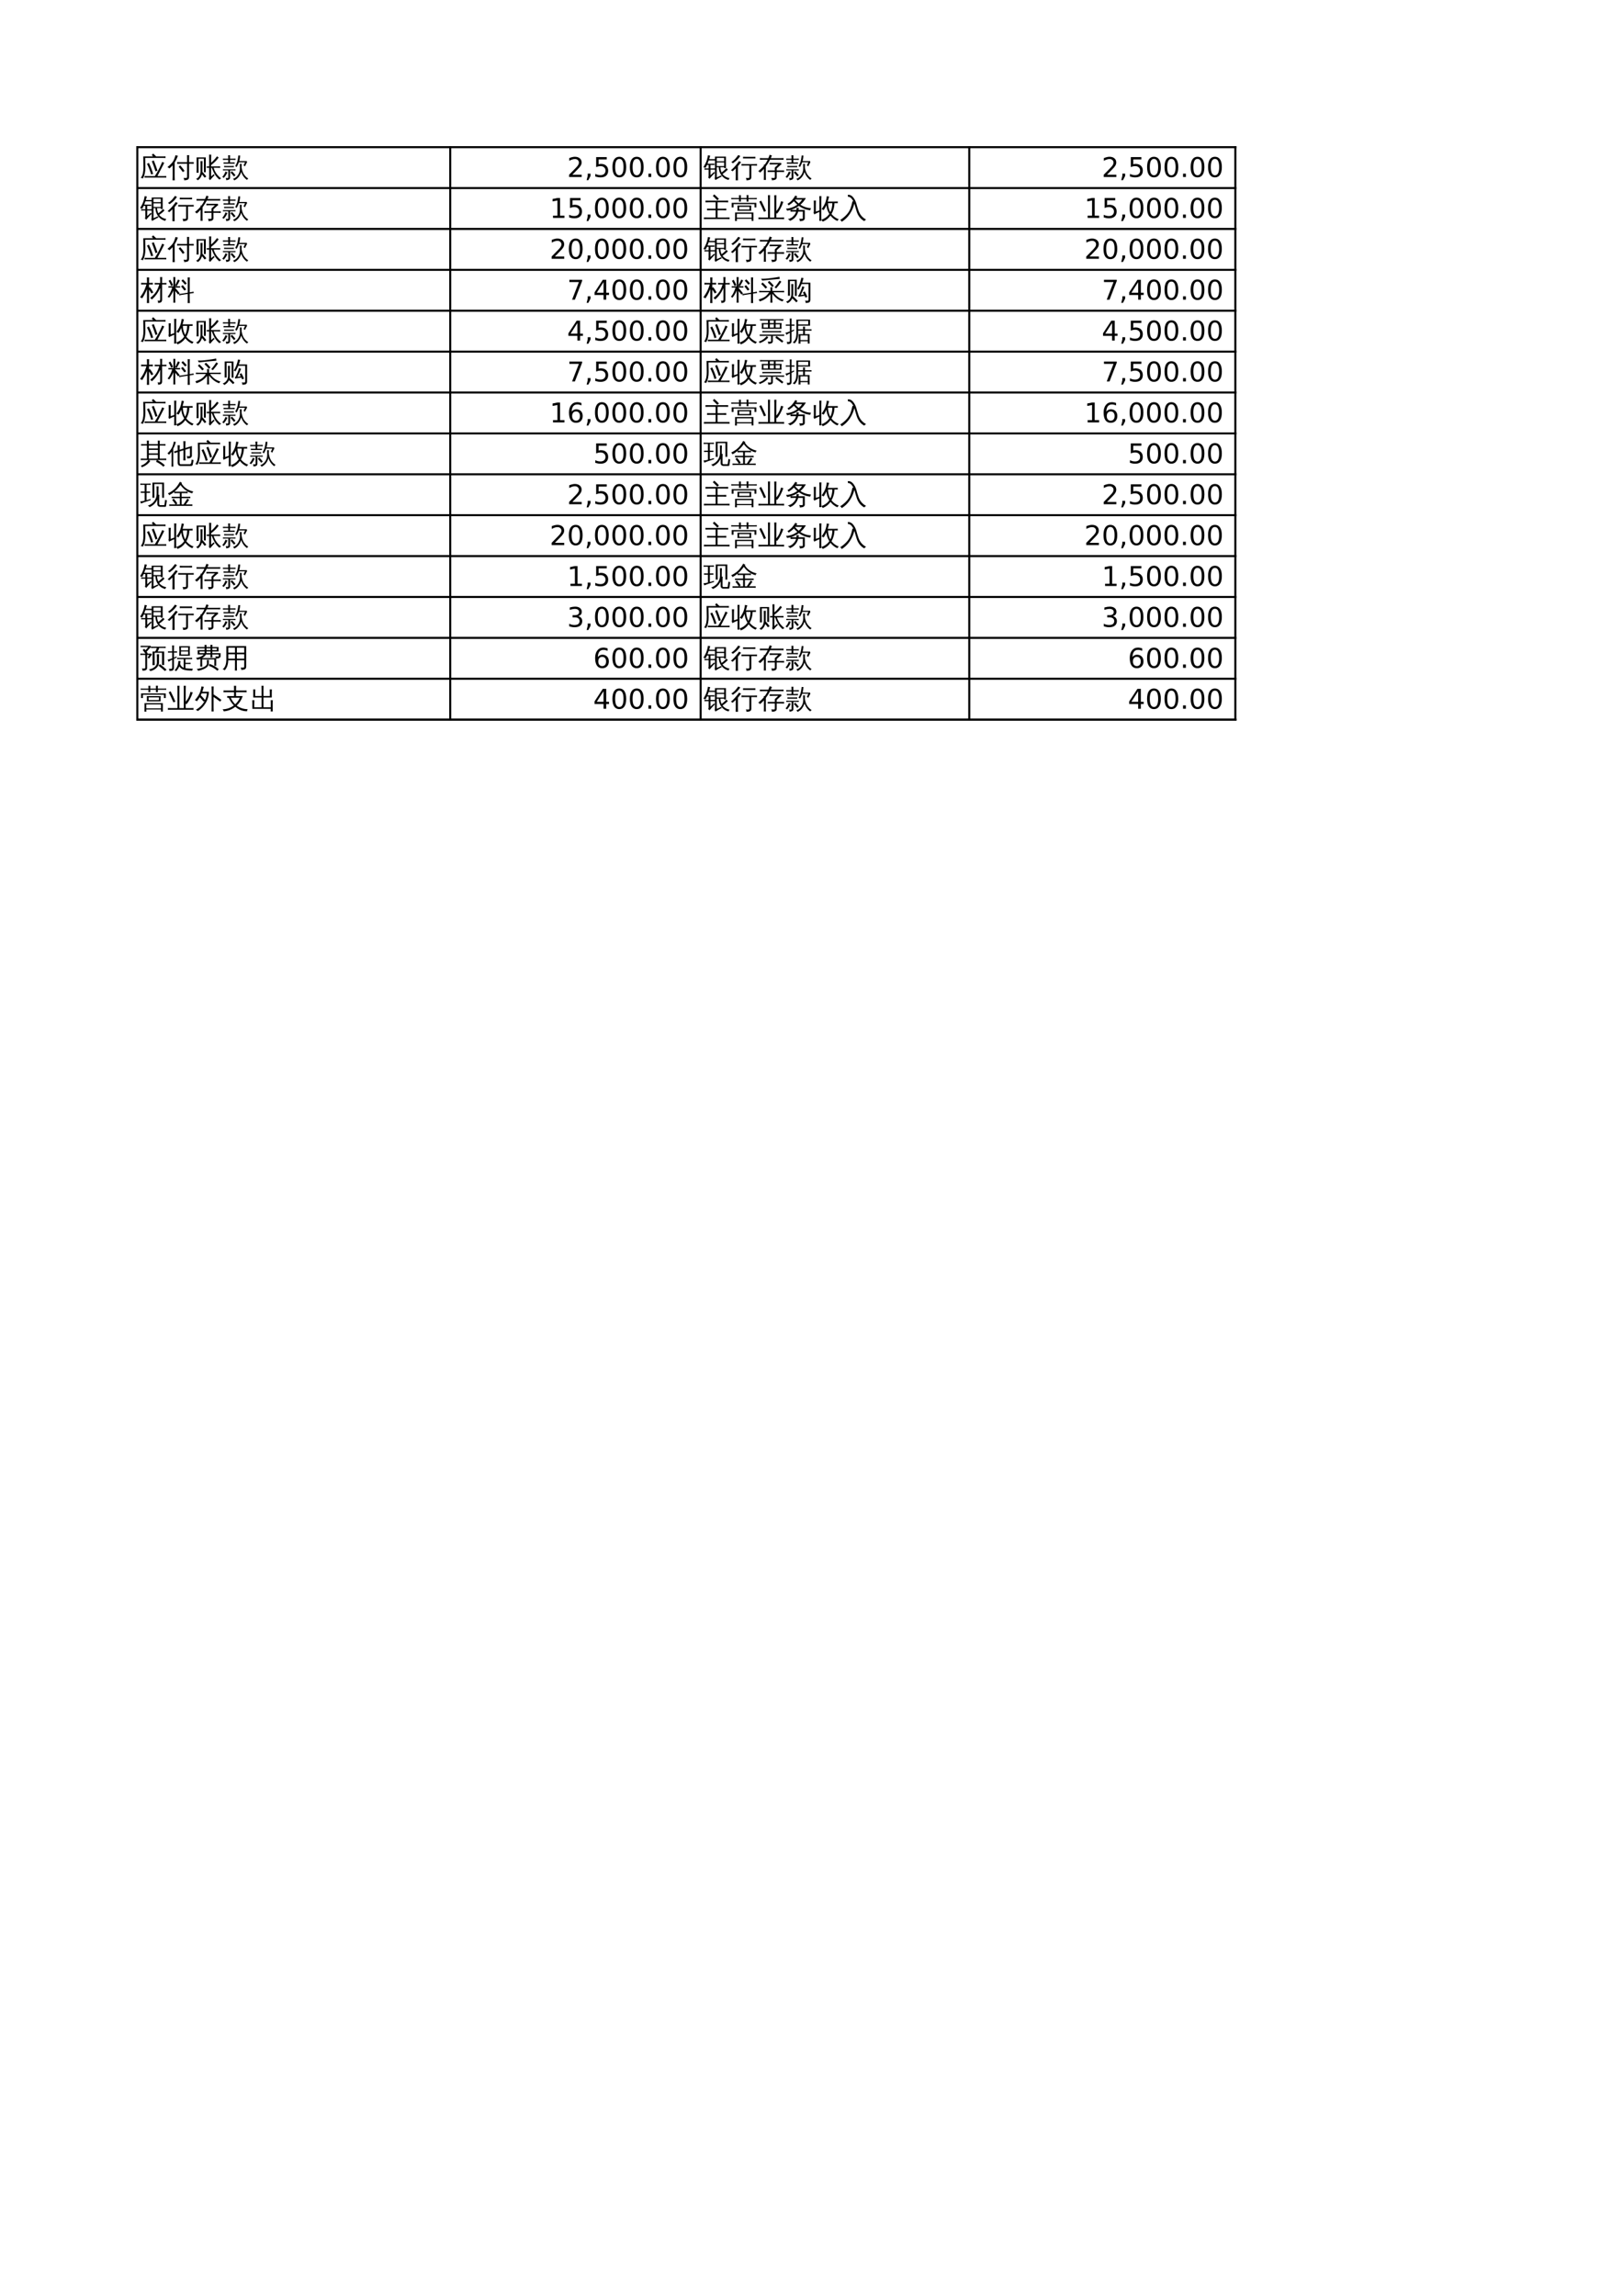 <?xml version="1.0" encoding="UTF-8"?>
<svg xmlns="http://www.w3.org/2000/svg" xmlns:xlink="http://www.w3.org/1999/xlink" width="595.304pt" height="841.89pt" viewBox="0 0 595.304 841.89" version="1.1">
<defs>
<g>
<symbol overflow="visible" id="glyph0-0">
<path style="stroke:none;" d="M 0.328 0 L 0.328 -6.656 L 2.984 -6.656 L 2.984 0 Z M 0.672 -0.328 L 2.656 -0.328 L 2.656 -6.328 L 0.672 -6.328 Z M 0.672 -0.328 "/>
</symbol>
<symbol overflow="visible" id="glyph0-1">
<path style="stroke:none;" d="M 9.594 -0.25 C 9.57 -0.051 9.57 0.141 9.594 0.328 C 9.227 0.316 8.863 0.312 8.5 0.312 L 2.719 0.312 C 2.352 0.312 1.988 0.316 1.625 0.328 C 1.645 0.141 1.645 -0.051 1.625 -0.25 C 1.988 -0.227 2.352 -0.219 2.719 -0.219 L 5.406 -0.219 L 6.047 -1.281 C 6.816 -2.551 7.5 -3.938 8.094 -5.438 C 8.332 -5.289 8.586 -5.176 8.859 -5.094 L 7.781 -2.984 C 7.082 -1.598 6.602 -0.676 6.344 -0.219 L 8.5 -0.219 C 8.863 -0.219 9.227 -0.227 9.594 -0.25 Z M 5.016 -5.953 C 5.516 -4.723 5.969 -3.473 6.375 -2.203 L 5.641 -1.969 C 5.242 -3.219 4.797 -4.453 4.297 -5.672 Z M 4.047 -0.812 C 3.66 -2.164 3.148 -3.473 2.516 -4.734 L 3.219 -5.062 C 3.863 -3.758 4.383 -2.41 4.781 -1.016 Z M 1.156 -7.438 L 4.781 -7.438 L 4.266 -7.938 L 4.797 -8.484 L 5.844 -7.469 L 5.828 -7.438 L 8.25 -7.438 C 8.613 -7.438 8.977 -7.445 9.344 -7.469 C 9.32 -7.27 9.32 -7.066 9.344 -6.859 C 8.977 -6.879 8.613 -6.891 8.25 -6.891 L 1.859 -6.891 L 1.922 -3.406 C 1.941 -1.781 1.633 -0.422 1 0.672 C 0.77 0.504 0.508 0.441 0.219 0.484 C 0.625 -0.066 0.895 -0.656 1.031 -1.281 C 1.164 -1.906 1.227 -2.609 1.219 -3.391 Z M 1.156 -7.438 "/>
</symbol>
<symbol overflow="visible" id="glyph0-2">
<path style="stroke:none;" d="M 5.656 -1.688 C 5.188 -2.363 4.676 -3.016 4.125 -3.641 L 4.703 -4.156 C 5.285 -3.508 5.82 -2.832 6.312 -2.125 Z M 7.234 -0.203 L 7.234 -4.75 L 4.766 -4.75 C 4.367 -4.75 3.973 -4.738 3.578 -4.719 C 3.598 -4.938 3.598 -5.148 3.578 -5.359 C 3.973 -5.336 4.367 -5.328 4.766 -5.328 L 7.234 -5.328 L 7.234 -6.469 C 7.234 -6.945 7.223 -7.426 7.203 -7.906 C 7.461 -7.883 7.723 -7.883 7.984 -7.906 C 7.961 -7.426 7.953 -6.945 7.953 -6.469 L 7.953 -5.328 L 8.484 -5.328 C 8.879 -5.328 9.273 -5.336 9.672 -5.359 C 9.648 -5.148 9.648 -4.938 9.672 -4.719 C 9.273 -4.738 8.879 -4.75 8.484 -4.75 L 7.953 -4.75 L 7.953 0.062 C 7.953 0.531 7.812 0.852 7.531 1.031 C 7.238 1.219 6.766 1.305 6.109 1.297 C 6.191 0.961 6.113 0.676 5.875 0.438 C 6.094 0.457 6.336 0.469 6.609 0.469 C 6.879 0.477 7.051 0.453 7.125 0.391 C 7.195 0.328 7.234 0.129 7.234 -0.203 Z M 2.719 1.328 C 2.57 1.316 2.43 1.312 2.297 1.312 C 2.16 1.312 2.02 1.316 1.875 1.328 C 1.906 0.867 1.922 0.41 1.922 -0.047 L 1.922 -4.188 L 1.766 -4 C 1.441 -3.645 1.082 -3.316 0.688 -3.016 C 0.613 -3.117 0.52 -3.219 0.406 -3.312 C 0.289 -3.406 0.156 -3.477 0 -3.531 C 0.406 -3.82 0.781 -4.145 1.125 -4.5 C 1.719 -5.07 2.133 -5.629 2.375 -6.172 C 2.477 -6.391 2.586 -6.672 2.703 -7.016 C 2.828 -7.367 2.914 -7.66 2.969 -7.891 C 3.113 -7.848 3.258 -7.805 3.406 -7.766 C 3.551 -7.734 3.703 -7.711 3.859 -7.703 C 3.641 -7.078 3.422 -6.555 3.203 -6.141 C 2.984 -5.734 2.805 -5.426 2.672 -5.219 L 2.672 -0.047 C 2.672 0.41 2.688 0.867 2.719 1.328 Z M 2.719 1.328 "/>
</symbol>
<symbol overflow="visible" id="glyph0-3">
<path style="stroke:none;" d="M 6.031 -3.266 L 6.031 -0.078 L 7 -0.938 L 7.312 -0.5 C 7.133 -0.383 6.867 -0.129 6.516 0.266 C 6.16 0.672 5.875 1.004 5.656 1.266 L 5.203 0.766 C 5.285 0.492 5.328 0.211 5.328 -0.078 L 5.328 -3.266 C 5.023 -3.254 4.723 -3.242 4.422 -3.234 C 4.43 -3.422 4.43 -3.609 4.422 -3.797 C 4.723 -3.785 5.023 -3.781 5.328 -3.781 L 5.328 -6.688 C 5.328 -7.156 5.316 -7.625 5.297 -8.094 C 5.547 -8.062 5.801 -8.062 6.062 -8.094 C 6.039 -7.625 6.031 -7.156 6.031 -6.688 L 6.031 -5.125 C 6.551 -5.539 7.031 -6.02 7.469 -6.562 L 8.188 -7.469 C 8.375 -7.312 8.578 -7.172 8.797 -7.047 C 8.16 -6.086 7.238 -5.16 6.031 -4.266 L 6.031 -3.781 L 8.297 -3.781 C 8.648 -3.781 9.004 -3.785 9.359 -3.797 C 9.336 -3.609 9.336 -3.422 9.359 -3.234 C 9.004 -3.254 8.648 -3.266 8.297 -3.266 L 6.953 -3.266 C 7.328 -2.086 7.875 -1.125 8.594 -0.375 C 8.938 -0.008 9.312 0.328 9.719 0.641 C 9.457 0.703 9.242 0.844 9.078 1.062 C 8.348 0.477 7.742 -0.227 7.266 -1.062 C 6.867 -1.75 6.547 -2.484 6.297 -3.266 Z M 2.141 -2.188 L 2.141 -4.344 C 2.141 -4.801 2.129 -5.258 2.109 -5.719 C 2.234 -5.695 2.359 -5.688 2.484 -5.688 C 2.617 -5.688 2.75 -5.695 2.875 -5.719 C 2.852 -5.258 2.844 -4.801 2.844 -4.344 L 2.844 -2.188 C 2.844 -2.051 2.836 -1.914 2.828 -1.781 C 3.086 -1.52 3.336 -1.242 3.578 -0.953 C 3.816 -0.672 4.051 -0.375 4.281 -0.062 L 3.641 0.359 C 3.43 0.055 3.211 -0.227 2.984 -0.5 L 2.672 -0.844 C 2.566 -0.445 2.391 -0.055 2.141 0.328 C 1.891 0.711 1.551 1.047 1.125 1.328 C 1.062 1.211 0.973 1.113 0.859 1.031 C 0.754 0.945 0.629 0.883 0.484 0.844 C 0.941 0.625 1.312 0.312 1.594 -0.094 C 1.957 -0.645 2.141 -1.344 2.141 -2.188 Z M 0.703 -7.078 L 4.078 -7.078 L 4.078 -1.625 L 3.375 -1.625 L 3.375 -6.594 L 1.406 -6.594 L 1.422 -2.797 C 1.422 -2.336 1.43 -1.883 1.453 -1.438 C 1.328 -1.445 1.195 -1.453 1.062 -1.453 C 0.938 -1.453 0.812 -1.445 0.688 -1.438 C 0.707 -1.883 0.719 -2.336 0.719 -2.797 Z M 0.703 -7.078 "/>
</symbol>
<symbol overflow="visible" id="glyph0-4">
<path style="stroke:none;" d="M 4.391 -0.094 C 4.004 -0.602 3.586 -1.082 3.141 -1.531 L 3.656 -2.031 C 4.125 -1.562 4.562 -1.062 4.969 -0.531 Z M 1.312 -1.906 C 1.539 -1.789 1.77 -1.707 2 -1.656 C 1.77 -0.977 1.316 -0.27 0.641 0.469 C 0.492 0.289 0.312 0.164 0.094 0.094 C 0.352 -0.164 0.57 -0.441 0.75 -0.734 C 0.926 -1.035 1.113 -1.426 1.312 -1.906 Z M 2.328 0.203 L 2.328 -2.312 L 1.219 -2.312 C 0.938 -2.312 0.656 -2.305 0.375 -2.297 C 0.395 -2.441 0.395 -2.594 0.375 -2.75 C 0.656 -2.727 0.938 -2.719 1.219 -2.719 L 4.125 -2.719 C 4.406 -2.719 4.688 -2.727 4.969 -2.75 C 4.945 -2.594 4.945 -2.441 4.969 -2.297 C 4.688 -2.305 4.406 -2.312 4.125 -2.312 L 2.984 -2.312 L 2.984 0.359 C 2.984 0.523 2.938 0.672 2.844 0.797 C 2.75 0.922 2.625 1.016 2.469 1.078 C 2.195 1.203 1.883 1.266 1.531 1.266 C 1.582 0.973 1.52 0.703 1.344 0.453 C 1.5 0.484 1.676 0.5 1.875 0.5 C 2.07 0.508 2.195 0.5 2.25 0.469 C 2.301 0.445 2.328 0.359 2.328 0.203 Z M 4.391 -3.969 C 4.367 -3.801 4.367 -3.633 4.391 -3.469 C 4.078 -3.477 3.77 -3.484 3.469 -3.484 L 1.719 -3.484 C 1.414 -3.484 1.109 -3.477 0.797 -3.469 C 0.816 -3.633 0.816 -3.801 0.797 -3.969 C 1.109 -3.945 1.414 -3.938 1.719 -3.938 L 3.469 -3.938 C 3.77 -3.938 4.078 -3.945 4.391 -3.969 Z M 4.656 -5.25 C 4.645 -5.07 4.645 -4.906 4.656 -4.75 C 4.352 -4.758 4.051 -4.766 3.75 -4.766 L 1.5 -4.766 C 1.207 -4.766 0.906 -4.758 0.594 -4.75 C 0.602 -4.906 0.602 -5.07 0.594 -5.25 C 0.895 -5.227 1.195 -5.219 1.5 -5.219 L 2.312 -5.219 L 2.312 -6.156 L 1.281 -6.156 C 0.977 -6.156 0.672 -6.148 0.359 -6.141 C 0.379 -6.305 0.379 -6.469 0.359 -6.625 C 0.672 -6.613 0.977 -6.609 1.281 -6.609 L 2.312 -6.609 C 2.301 -7.023 2.285 -7.445 2.266 -7.875 C 2.504 -7.844 2.742 -7.844 2.984 -7.875 C 2.961 -7.445 2.953 -7.023 2.953 -6.609 L 4.078 -6.609 C 4.379 -6.609 4.68 -6.613 4.984 -6.625 C 4.973 -6.469 4.973 -6.305 4.984 -6.141 C 4.68 -6.148 4.379 -6.156 4.078 -6.156 L 2.953 -6.156 L 2.953 -5.219 L 3.75 -5.219 C 4.051 -5.219 4.352 -5.227 4.656 -5.25 Z M 6.594 -2.984 L 6.594 -3.391 C 6.594 -3.828 6.582 -4.27 6.562 -4.719 C 6.664 -4.707 6.77 -4.703 6.875 -4.703 C 6.988 -4.703 7.102 -4.707 7.219 -4.719 C 7.195 -4.281 7.188 -3.844 7.188 -3.406 C 7.25 -3.02 7.348 -2.602 7.484 -2.156 C 7.629 -1.707 7.797 -1.32 7.984 -1 C 8.18 -0.676 8.426 -0.363 8.719 -0.062 C 9.008 0.227 9.332 0.484 9.688 0.703 C 9.582 0.742 9.484 0.805 9.391 0.891 C 9.305 0.973 9.238 1.07 9.188 1.188 C 8.852 0.957 8.551 0.691 8.281 0.391 C 8.008 0.098 7.77 -0.234 7.562 -0.609 C 7.352 -0.992 7.18 -1.383 7.047 -1.781 C 7.016 -1.645 6.977 -1.516 6.938 -1.391 C 6.758 -0.879 6.508 -0.41 6.188 0.016 C 5.727 0.609 5.172 1.055 4.516 1.359 C 4.473 1.242 4.406 1.133 4.312 1.031 C 4.227 0.926 4.125 0.852 4 0.812 C 4.688 0.594 5.266 0.18 5.734 -0.422 C 6.305 -1.16 6.594 -2.016 6.594 -2.984 Z M 6.344 -5.719 L 9.125 -5.719 L 9.203 -5.172 C 9.129 -5.148 9.078 -5.109 9.047 -5.047 C 9.016 -4.992 8.91 -4.785 8.734 -4.422 C 8.566 -4.066 8.473 -3.863 8.453 -3.812 L 7.922 -4.125 L 8.469 -5.281 L 6.203 -5.281 C 6.098 -4.977 5.977 -4.68 5.844 -4.391 C 5.707 -4.098 5.562 -3.816 5.406 -3.547 C 5.32 -3.617 5.234 -3.676 5.141 -3.719 C 5.047 -3.77 4.945 -3.801 4.844 -3.812 C 5.008 -4.094 5.18 -4.43 5.359 -4.828 C 5.547 -5.223 5.688 -5.68 5.781 -6.203 C 5.883 -6.723 5.961 -7.254 6.016 -7.797 C 6.129 -7.785 6.238 -7.773 6.344 -7.766 C 6.445 -7.766 6.555 -7.77 6.672 -7.781 C 6.648 -7.164 6.566 -6.566 6.422 -5.984 C 6.398 -5.891 6.375 -5.801 6.344 -5.719 Z M 6.344 -5.719 "/>
</symbol>
<symbol overflow="visible" id="glyph0-5">
<path style="stroke:none;" d="M 7 -1 C 7.594 -0.195 8.461 0.312 9.609 0.531 C 9.41 0.707 9.289 0.926 9.25 1.188 C 8.539 1.039 7.91 0.734 7.359 0.266 C 6.805 -0.191 6.379 -0.75 6.078 -1.406 C 5.785 -2.062 5.633 -2.754 5.625 -3.484 L 4.906 -3.484 L 4.906 0.234 L 6.547 -0.484 L 6.688 -0.016 C 6.469 0.055 6.117 0.223 5.641 0.484 C 5.16 0.754 4.742 1.004 4.391 1.234 L 4.125 0.625 C 4.195 0.406 4.234 0.18 4.234 -0.047 L 4.234 -7.359 L 8.266 -7.359 L 8.266 -3.156 L 7.594 -3.156 L 7.594 -3.484 L 6.219 -3.484 C 6.238 -2.785 6.391 -2.145 6.672 -1.562 C 7.016 -1.801 7.375 -2.102 7.75 -2.469 L 8.422 -3.141 C 8.586 -2.961 8.77 -2.801 8.969 -2.656 C 8.457 -2.07 7.801 -1.52 7 -1 Z M 4.906 -3.906 L 7.594 -3.906 L 7.594 -5.219 L 4.906 -5.219 Z M 4.906 -5.656 L 7.594 -5.656 L 7.594 -6.891 L 4.906 -6.891 Z M 4.375 -3.062 C 4.363 -2.977 4.359 -2.895 4.359 -2.812 C 4.359 -2.727 4.363 -2.645 4.375 -2.562 C 4.051 -2.582 3.727 -2.594 3.406 -2.594 L 2.594 -2.594 L 2.594 -0.547 L 3.906 -1.75 L 4.219 -1.375 C 4.102 -1.281 3.992 -1.18 3.891 -1.078 C 3.305 -0.492 2.758 0.117 2.25 0.766 L 1.75 0.297 C 1.852 0.141 1.906 -0.031 1.906 -0.219 L 1.906 -2.594 L 1.344 -2.594 C 1.02 -2.594 0.695 -2.582 0.375 -2.562 C 0.383 -2.645 0.391 -2.727 0.391 -2.812 C 0.391 -2.895 0.383 -2.977 0.375 -3.062 C 0.695 -3.039 1.02 -3.031 1.344 -3.031 L 1.906 -3.031 L 1.906 -4.297 L 1.312 -4.297 L 1.281 -4.203 C 1.125 -3.859 0.945 -3.523 0.75 -3.203 C 0.645 -3.273 0.523 -3.332 0.391 -3.375 C 0.266 -3.426 0.125 -3.453 -0.031 -3.453 C 0.188 -3.797 0.426 -4.211 0.688 -4.703 C 0.945 -5.191 1.148 -5.695 1.297 -6.219 C 1.453 -6.75 1.578 -7.301 1.672 -7.875 C 1.797 -7.844 1.926 -7.812 2.062 -7.781 C 2.207 -7.758 2.348 -7.742 2.484 -7.734 C 2.359 -7.297 2.227 -6.859 2.094 -6.422 L 3.359 -6.422 C 3.672 -6.422 3.992 -6.426 4.328 -6.438 C 4.316 -6.352 4.312 -6.27 4.312 -6.188 C 4.312 -6.102 4.316 -6.02 4.328 -5.938 C 3.992 -5.957 3.672 -5.969 3.359 -5.969 L 1.938 -5.969 C 1.789 -5.508 1.645 -5.102 1.5 -4.75 L 3.109 -4.75 C 3.43 -4.75 3.754 -4.754 4.078 -4.766 C 4.066 -4.68 4.062 -4.598 4.062 -4.516 C 4.062 -4.43 4.066 -4.348 4.078 -4.266 C 3.754 -4.285 3.43 -4.297 3.109 -4.297 L 2.594 -4.297 L 2.594 -3.031 L 3.406 -3.031 C 3.727 -3.031 4.051 -3.039 4.375 -3.062 Z M 4.375 -3.062 "/>
</symbol>
<symbol overflow="visible" id="glyph0-6">
<path style="stroke:none;" d="M 6.859 0.016 L 6.859 -4.078 L 5.094 -4.078 C 4.719 -4.078 4.344 -4.066 3.969 -4.047 C 3.988 -4.254 3.988 -4.457 3.969 -4.656 C 4.344 -4.633 4.719 -4.625 5.094 -4.625 L 8.531 -4.625 C 8.906 -4.625 9.285 -4.633 9.672 -4.656 C 9.641 -4.457 9.641 -4.254 9.672 -4.047 C 9.285 -4.066 8.906 -4.078 8.531 -4.078 L 7.562 -4.078 L 7.562 0.25 C 7.562 0.531 7.461 0.766 7.266 0.953 C 6.992 1.191 6.484 1.312 5.734 1.312 C 5.805 0.977 5.734 0.691 5.516 0.453 C 5.723 0.473 5.969 0.484 6.25 0.484 C 6.539 0.484 6.711 0.461 6.766 0.422 C 6.828 0.379 6.859 0.242 6.859 0.016 Z M 9.047 -7.312 C 9.035 -7.102 9.035 -6.895 9.047 -6.688 C 8.672 -6.695 8.289 -6.703 7.906 -6.703 L 5.672 -6.703 C 5.285 -6.703 4.906 -6.695 4.531 -6.688 C 4.551 -6.895 4.551 -7.102 4.531 -7.312 C 4.906 -7.289 5.285 -7.281 5.672 -7.281 L 7.906 -7.281 C 8.289 -7.281 8.672 -7.289 9.047 -7.312 Z M 2.672 1.328 C 2.535 1.316 2.395 1.312 2.25 1.312 C 2.102 1.312 1.961 1.316 1.828 1.328 C 1.848 0.879 1.859 0.43 1.859 -0.016 L 1.859 -3.062 L 0.688 -1.969 C 0.625 -2.062 0.535 -2.141 0.422 -2.203 C 0.305 -2.273 0.188 -2.328 0.062 -2.359 C 0.414 -2.648 0.773 -2.984 1.141 -3.359 C 1.504 -3.734 1.879 -4.164 2.266 -4.656 L 3.078 -5.719 C 3.191 -5.645 3.305 -5.578 3.422 -5.516 C 3.547 -5.453 3.676 -5.395 3.812 -5.344 C 3.551 -4.969 3.27 -4.598 2.969 -4.234 L 2.641 -3.859 L 2.641 -0.016 C 2.641 0.43 2.648 0.879 2.672 1.328 Z M 0.797 -4.906 C 0.734 -5 0.648 -5.082 0.547 -5.156 C 0.453 -5.238 0.344 -5.305 0.219 -5.359 C 0.52 -5.547 0.828 -5.773 1.141 -6.047 C 1.461 -6.316 1.758 -6.625 2.031 -6.969 C 2.301 -7.312 2.551 -7.641 2.781 -7.953 C 2.895 -7.891 3.016 -7.828 3.141 -7.766 C 3.266 -7.711 3.391 -7.664 3.516 -7.625 C 3.297 -7.258 3.035 -6.906 2.734 -6.562 C 2.43 -6.227 2.102 -5.914 1.75 -5.625 C 1.395 -5.344 1.078 -5.102 0.797 -4.906 Z M 0.797 -4.906 "/>
</symbol>
<symbol overflow="visible" id="glyph0-7">
<path style="stroke:none;" d="M 9.578 -2.312 C 9.555 -2.113 9.555 -1.91 9.578 -1.703 C 9.203 -1.723 8.828 -1.734 8.453 -1.734 L 6.875 -1.734 L 6.875 0.297 C 6.875 0.547 6.773 0.758 6.578 0.938 C 6.297 1.176 5.785 1.297 5.047 1.297 C 5.129 0.961 5.055 0.676 4.828 0.438 C 5.035 0.457 5.285 0.469 5.578 0.469 C 5.879 0.477 6.051 0.461 6.094 0.422 C 6.145 0.379 6.172 0.281 6.172 0.125 L 6.172 -1.734 L 4.703 -1.734 C 4.316 -1.734 3.938 -1.723 3.562 -1.703 C 3.582 -1.91 3.582 -2.113 3.562 -2.312 C 3.938 -2.301 4.316 -2.297 4.703 -2.297 L 6.172 -2.297 L 6.172 -3.328 L 7.422 -4.516 L 5.438 -4.516 C 5.051 -4.516 4.664 -4.504 4.281 -4.484 C 4.301 -4.68 4.301 -4.883 4.281 -5.094 C 4.664 -5.07 5.051 -5.062 5.438 -5.062 L 8.516 -5.062 L 8.578 -4.438 C 8.41 -4.406 8.266 -4.328 8.141 -4.203 L 6.875 -3.031 L 6.875 -2.297 L 8.453 -2.297 C 8.828 -2.297 9.203 -2.301 9.578 -2.312 Z M 2.906 1.203 C 2.656 1.172 2.398 1.172 2.141 1.203 C 2.16 0.723 2.172 0.242 2.172 -0.234 L 2.172 -2.875 C 1.723 -2.352 1.25 -1.891 0.75 -1.484 C 0.594 -1.734 0.375 -1.91 0.094 -2.016 C 0.895 -2.66 1.582 -3.32 2.156 -4 C 2.156 -4.145 2.148 -4.289 2.141 -4.438 C 2.254 -4.426 2.367 -4.422 2.484 -4.422 C 2.922 -4.992 3.281 -5.598 3.562 -6.234 L 1.828 -6.234 C 1.441 -6.234 1.062 -6.227 0.688 -6.219 C 0.707 -6.426 0.707 -6.629 0.688 -6.828 C 1.062 -6.805 1.441 -6.797 1.828 -6.797 L 3.797 -6.797 C 4.016 -7.305 4.188 -7.727 4.312 -8.062 C 4.57 -7.938 4.836 -7.844 5.109 -7.781 C 4.973 -7.445 4.832 -7.117 4.688 -6.797 L 8.266 -6.797 C 8.641 -6.797 9.016 -6.805 9.391 -6.828 C 9.367 -6.629 9.367 -6.426 9.391 -6.219 C 9.016 -6.227 8.641 -6.234 8.266 -6.234 L 4.422 -6.234 C 3.961 -5.336 3.453 -4.516 2.891 -3.766 L 2.875 -0.234 C 2.875 0.242 2.883 0.723 2.906 1.203 Z M 2.906 1.203 "/>
</symbol>
<symbol overflow="visible" id="glyph0-8">
<path style="stroke:none;" d="M 9.594 -0.062 C 9.562 0.145 9.562 0.359 9.594 0.578 C 9.195 0.555 8.801 0.547 8.406 0.547 L 1.375 0.547 C 0.969 0.547 0.566 0.555 0.172 0.578 C 0.203 0.359 0.203 0.145 0.172 -0.062 C 0.566 -0.051 0.969 -0.047 1.375 -0.047 L 4.469 -0.047 L 4.469 -2.672 L 2.516 -2.672 C 2.117 -2.672 1.723 -2.66 1.328 -2.641 C 1.359 -2.859 1.359 -3.078 1.328 -3.297 C 1.723 -3.273 2.117 -3.266 2.516 -3.266 L 4.469 -3.266 L 4.469 -5.625 L 1.938 -5.625 C 1.539 -5.625 1.145 -5.613 0.75 -5.594 C 0.77 -5.812 0.77 -6.023 0.75 -6.234 C 1.145 -6.223 1.539 -6.219 1.938 -6.219 L 7.906 -6.219 C 8.301 -6.219 8.695 -6.223 9.094 -6.234 C 9.07 -6.023 9.07 -5.812 9.094 -5.594 C 8.695 -5.613 8.301 -5.625 7.906 -5.625 L 5.188 -5.625 L 5.188 -3.266 L 7.203 -3.266 C 7.598 -3.266 7.992 -3.273 8.391 -3.297 C 8.359 -3.078 8.359 -2.859 8.391 -2.641 C 7.992 -2.66 7.598 -2.672 7.203 -2.672 L 5.188 -2.672 L 5.188 -0.047 L 8.406 -0.047 C 8.801 -0.047 9.195 -0.051 9.594 -0.062 Z M 5.109 -6.312 C 4.586 -6.883 4.035 -7.422 3.453 -7.922 L 3.953 -8.516 C 4.578 -7.992 5.156 -7.438 5.688 -6.844 Z M 5.109 -6.312 "/>
</symbol>
<symbol overflow="visible" id="glyph0-9">
<path style="stroke:none;" d="M 2.297 1.25 C 2.055 1.227 1.816 1.227 1.578 1.25 C 1.598 0.812 1.609 0.363 1.609 -0.094 L 1.609 -1.859 L 8.328 -1.859 L 8.328 1.234 L 7.672 1.234 L 7.672 0.469 L 2.266 0.469 C 2.273 0.727 2.285 0.988 2.297 1.25 Z M 2.453 -2.5 C 2.523 -3.133 2.523 -3.773 2.453 -4.422 L 7.562 -4.422 C 7.477 -3.773 7.473 -3.133 7.547 -2.5 Z M 1.031 -3.719 L 0.359 -3.719 L 0.359 -5.406 L 9.406 -5.406 L 9.406 -3.719 L 8.734 -3.719 L 8.734 -4.938 L 1.031 -4.938 Z M 7.672 -1.391 L 2.266 -1.391 L 2.266 0.047 L 7.672 0.047 Z M 3.109 -3.953 L 3.109 -2.969 L 6.891 -2.969 L 6.906 -3.953 Z M 6.531 -5.844 C 6.406 -5.863 6.281 -5.875 6.156 -5.875 C 6.039 -5.875 5.922 -5.863 5.797 -5.844 C 5.816 -6.156 5.828 -6.457 5.828 -6.75 L 3.719 -6.75 C 3.727 -6.445 3.738 -6.145 3.75 -5.844 C 3.625 -5.863 3.5 -5.875 3.375 -5.875 C 3.258 -5.875 3.145 -5.863 3.031 -5.844 C 3.039 -6.156 3.051 -6.457 3.062 -6.75 L 1.125 -6.75 C 0.812 -6.75 0.5 -6.742 0.188 -6.734 C 0.195 -6.805 0.203 -6.883 0.203 -6.969 C 0.203 -7.051 0.195 -7.133 0.188 -7.219 C 0.5 -7.195 0.812 -7.188 1.125 -7.188 L 3.062 -7.188 C 3.051 -7.531 3.039 -7.875 3.031 -8.219 C 3.145 -8.207 3.258 -8.203 3.375 -8.203 C 3.5 -8.203 3.625 -8.207 3.75 -8.219 C 3.727 -7.875 3.719 -7.531 3.719 -7.188 L 5.828 -7.188 C 5.828 -7.539 5.816 -7.895 5.797 -8.25 C 5.922 -8.238 6.039 -8.234 6.156 -8.234 C 6.281 -8.234 6.406 -8.238 6.531 -8.25 C 6.508 -7.883 6.492 -7.531 6.484 -7.188 L 8.641 -7.188 C 8.953 -7.188 9.266 -7.195 9.578 -7.219 C 9.578 -7.133 9.578 -7.051 9.578 -6.969 C 9.578 -6.883 9.578 -6.805 9.578 -6.734 C 9.266 -6.742 8.953 -6.75 8.641 -6.75 L 6.5 -6.75 C 6.5 -6.445 6.508 -6.145 6.531 -5.844 Z M 6.531 -5.844 "/>
</symbol>
<symbol overflow="visible" id="glyph0-10">
<path style="stroke:none;" d="M 6.719 -0.031 L 8.406 -0.031 C 8.801 -0.031 9.195 -0.039 9.594 -0.062 C 9.562 0.156 9.562 0.375 9.594 0.594 C 9.195 0.57 8.801 0.562 8.406 0.562 L 1.375 0.562 C 0.969 0.562 0.566 0.57 0.172 0.594 C 0.203 0.375 0.203 0.156 0.172 -0.062 C 0.566 -0.039 0.969 -0.031 1.375 -0.031 L 3.688 -0.031 L 3.688 -6.781 C 3.688 -7.258 3.676 -7.742 3.656 -8.234 C 3.914 -8.203 4.176 -8.203 4.438 -8.234 C 4.414 -7.742 4.406 -7.258 4.406 -6.781 L 4.406 -0.031 L 6 -0.031 L 6 -6.75 C 6 -7.238 5.988 -7.723 5.969 -8.203 C 6.227 -8.18 6.492 -8.18 6.766 -8.203 C 6.734 -7.723 6.719 -7.238 6.719 -6.75 L 6.719 -2.391 C 7.301 -3.078 7.703 -3.707 7.922 -4.281 C 8.148 -4.852 8.332 -5.426 8.469 -6 C 8.738 -5.895 9.02 -5.82 9.312 -5.781 C 8.645 -3.883 7.875 -2.438 7 -1.438 C 6.914 -1.52 6.82 -1.598 6.719 -1.672 Z M 2.938 -2.422 L 2.203 -2.125 C 1.941 -2.75 1.664 -3.375 1.375 -4 L 0.484 -5.844 L 1.188 -6.203 L 2.094 -4.344 C 2.383 -3.707 2.664 -3.066 2.938 -2.422 Z M 2.938 -2.422 "/>
</symbol>
<symbol overflow="visible" id="glyph0-11">
<path style="stroke:none;" d="M 6.438 0.172 L 6.438 -2.203 L 4.75 -2.203 C 4.531 -1.398 4.156 -0.695 3.625 -0.094 C 3.094 0.5 2.461 0.926 1.734 1.188 C 1.523 0.875 1.25 0.66 0.906 0.547 C 1.301 0.504 1.703 0.367 2.109 0.141 C 2.523 -0.086 2.906 -0.41 3.25 -0.828 C 3.594 -1.242 3.836 -1.703 3.984 -2.203 L 3.109 -2.203 C 2.711 -2.203 2.316 -2.191 1.922 -2.172 C 1.941 -2.379 1.941 -2.586 1.922 -2.797 C 1.516 -2.68 1.102 -2.594 0.688 -2.531 C 0.582 -2.801 0.438 -3.047 0.25 -3.266 C 1.789 -3.348 3.18 -3.844 4.422 -4.75 C 3.984 -5.125 3.566 -5.539 3.172 -6 C 2.629 -5.445 1.988 -4.938 1.25 -4.469 C 1.156 -4.707 1 -4.891 0.781 -5.016 C 1.438 -5.41 1.984 -5.848 2.422 -6.328 C 2.859 -6.805 3.289 -7.398 3.719 -8.109 C 3.938 -7.953 4.172 -7.82 4.422 -7.719 C 4.316 -7.531 4.203 -7.348 4.078 -7.172 L 7.562 -7.172 C 7.031 -6.234 6.359 -5.414 5.547 -4.719 C 6.055 -4.375 6.648 -4.082 7.328 -3.844 C 8.016 -3.613 8.738 -3.473 9.5 -3.422 C 9.301 -3.211 9.195 -2.969 9.188 -2.688 C 7.707 -2.801 6.316 -3.336 5.016 -4.297 C 4.109 -3.629 3.113 -3.141 2.031 -2.828 C 2.383 -2.805 2.742 -2.797 3.109 -2.797 L 4.109 -2.797 C 4.129 -3.047 4.129 -3.305 4.109 -3.578 C 4.398 -3.547 4.688 -3.547 4.969 -3.578 C 4.957 -3.316 4.93 -3.055 4.891 -2.797 L 7.156 -2.797 L 7.156 0.328 C 7.156 0.555 7.051 0.758 6.844 0.938 C 6.551 1.188 6.035 1.305 5.297 1.297 C 5.367 0.961 5.289 0.672 5.062 0.422 C 5.27 0.441 5.531 0.453 5.844 0.453 C 6.156 0.461 6.332 0.445 6.375 0.406 C 6.414 0.375 6.438 0.297 6.438 0.172 Z M 4.938 -5.172 C 5.426 -5.586 5.848 -6.062 6.203 -6.594 L 3.656 -6.594 L 3.594 -6.5 C 4.039 -5.977 4.488 -5.535 4.938 -5.172 Z M 4.938 -5.172 "/>
</symbol>
<symbol overflow="visible" id="glyph0-12">
<path style="stroke:none;" d="M 3.266 1.203 C 3.004 1.172 2.742 1.172 2.484 1.203 C 2.504 0.723 2.516 0.25 2.516 -0.219 L 2.516 -2.062 C 2.004 -1.875 1.367 -1.582 0.609 -1.188 L 0.375 -1.859 C 0.445 -1.984 0.484 -2.113 0.484 -2.25 L 0.484 -4.828 C 0.484 -5.305 0.473 -5.785 0.453 -6.266 C 0.711 -6.234 0.973 -6.234 1.234 -6.266 C 1.203 -5.785 1.188 -5.305 1.188 -4.828 L 1.188 -2.188 L 2.516 -2.641 L 2.516 -6.438 C 2.516 -6.914 2.504 -7.395 2.484 -7.875 C 2.742 -7.844 3.004 -7.844 3.266 -7.875 C 3.234 -7.395 3.219 -6.914 3.219 -6.438 L 3.219 -0.219 C 3.219 0.25 3.234 0.723 3.266 1.203 Z M 5.562 -5.875 L 8.109 -5.875 C 8.492 -5.875 8.879 -5.883 9.266 -5.906 C 9.242 -5.801 9.234 -5.695 9.234 -5.594 C 9.234 -5.488 9.242 -5.383 9.266 -5.281 L 8.047 -5.297 C 8.023 -4.504 7.91 -3.77 7.703 -3.094 C 7.504 -2.426 7.254 -1.832 6.953 -1.312 C 7.254 -0.914 7.641 -0.539 8.109 -0.188 C 8.578 0.156 9.094 0.43 9.656 0.641 C 9.531 0.711 9.422 0.801 9.328 0.906 C 9.242 1.008 9.176 1.117 9.125 1.234 C 8.594 1.016 8.113 0.734 7.688 0.391 C 7.27 0.055 6.898 -0.32 6.578 -0.75 L 6.531 -0.672 C 6.164 -0.16 5.742 0.273 5.266 0.641 C 4.785 1.004 4.258 1.289 3.688 1.5 C 3.656 1.375 3.602 1.25 3.531 1.125 C 3.469 1 3.379 0.883 3.266 0.781 C 3.816 0.602 4.32 0.352 4.781 0.031 C 5.25 -0.289 5.645 -0.664 5.969 -1.094 C 6.031 -1.176 6.094 -1.266 6.156 -1.359 C 5.812 -1.91 5.555 -2.461 5.391 -3.016 C 5.234 -3.566 5.129 -4.082 5.078 -4.562 C 4.984 -4.352 4.859 -4.094 4.703 -3.781 C 4.555 -3.477 4.348 -3.125 4.078 -2.719 C 3.973 -2.812 3.852 -2.891 3.719 -2.953 C 3.594 -3.016 3.457 -3.055 3.312 -3.078 C 3.602 -3.484 3.91 -3.969 4.234 -4.531 C 4.555 -5.094 4.785 -5.648 4.922 -6.203 C 5.066 -6.754 5.172 -7.305 5.234 -7.859 C 5.367 -7.816 5.504 -7.785 5.641 -7.766 C 5.785 -7.742 5.93 -7.727 6.078 -7.719 C 5.941 -7.145 5.785 -6.578 5.609 -6.016 Z M 5.672 -5.297 C 5.68 -4.629 5.77 -4.008 5.938 -3.438 C 6.102 -2.863 6.297 -2.375 6.516 -1.969 C 6.992 -2.906 7.242 -4.016 7.266 -5.297 Z M 5.672 -5.297 "/>
</symbol>
<symbol overflow="visible" id="glyph0-13">
<path style="stroke:none;" d="M 9.672 0.734 C 9.367 0.836 9.141 1.023 8.984 1.297 C 7.609 0.547 6.664 -0.656 6.156 -2.312 C 6 -2.781 5.848 -3.289 5.703 -3.844 C 5.566 -4.395 5.441 -4.832 5.328 -5.156 C 5.004 -3.789 4.453 -2.52 3.672 -1.344 C 2.891 -0.176 1.906 0.781 0.719 1.531 C 0.582 1.25 0.383 1.031 0.125 0.875 C 0.938 0.375 1.688 -0.234 2.375 -0.953 C 3.062 -1.672 3.566 -2.445 3.891 -3.281 C 4.203 -4.125 4.453 -5.02 4.641 -5.969 L 5 -5.906 C 4.781 -6.352 4.52 -6.742 4.219 -7.078 C 3.844 -7.484 3.441 -7.656 3.016 -7.594 L 2.906 -8.344 C 3.582 -8.438 4.203 -8.18 4.766 -7.578 C 5.328 -6.941 5.75 -6.164 6.031 -5.25 C 6.156 -4.82 6.273 -4.395 6.391 -3.969 C 6.504 -3.551 6.645 -3.113 6.812 -2.656 C 7.344 -1.082 8.297 0.047 9.672 0.734 Z M 9.672 0.734 "/>
</symbol>
<symbol overflow="visible" id="glyph0-14">
<path style="stroke:none;" d="M 6.438 -5.5 C 6.07 -5.5 5.707 -5.492 5.344 -5.484 C 5.363 -5.672 5.363 -5.863 5.344 -6.062 C 5.707 -6.039 6.07 -6.031 6.438 -6.031 L 7.359 -6.031 L 7.359 -6.812 C 7.359 -7.281 7.348 -7.75 7.328 -8.219 C 7.586 -8.188 7.844 -8.188 8.094 -8.219 C 8.07 -7.75 8.062 -7.281 8.062 -6.812 L 8.062 -6.031 L 8.578 -6.031 C 8.941 -6.031 9.305 -6.039 9.672 -6.062 C 9.648 -5.863 9.648 -5.672 9.672 -5.484 C 9.305 -5.492 8.941 -5.5 8.578 -5.5 L 8.062 -5.5 L 8.062 0.047 C 8.07 0.492 7.953 0.812 7.703 1 C 7.422 1.195 7.039 1.289 6.562 1.281 C 6.633 0.938 6.562 0.633 6.344 0.375 C 6.477 0.414 6.625 0.445 6.781 0.469 C 7.051 0.477 7.211 0.453 7.266 0.391 C 7.328 0.273 7.359 0.016 7.359 -0.391 L 7.359 -4.219 C 6.609 -2.477 5.586 -1.066 4.297 0.016 C 4.141 -0.234 3.93 -0.41 3.672 -0.516 C 4.941 -1.535 5.836 -2.602 6.359 -3.719 C 6.586 -4.207 6.812 -4.801 7.031 -5.5 Z M 3.266 -0.109 C 3.266 0.367 3.273 0.848 3.297 1.328 C 3.16 1.316 3.023 1.312 2.891 1.312 C 2.754 1.312 2.617 1.316 2.484 1.328 C 2.516 0.848 2.531 0.367 2.531 -0.109 L 2.531 -3.812 L 2.406 -3.5 C 2.07 -2.727 1.773 -2.109 1.516 -1.641 C 1.254 -1.172 1.004 -0.758 0.766 -0.406 C 0.66 -0.488 0.539 -0.562 0.406 -0.625 C 0.27 -0.688 0.117 -0.723 -0.047 -0.734 C 0.223 -1.109 0.523 -1.562 0.859 -2.094 C 1.191 -2.625 1.473 -3.176 1.703 -3.75 C 1.941 -4.332 2.148 -4.914 2.328 -5.5 L 1.547 -5.5 C 1.141 -5.5 0.742 -5.488 0.359 -5.469 C 0.367 -5.57 0.375 -5.676 0.375 -5.781 C 0.375 -5.883 0.367 -5.988 0.359 -6.094 C 0.742 -6.07 1.141 -6.062 1.547 -6.062 L 2.531 -6.062 L 2.531 -6.656 C 2.531 -7.133 2.516 -7.613 2.484 -8.094 C 2.617 -8.07 2.754 -8.062 2.891 -8.062 C 3.023 -8.062 3.16 -8.07 3.297 -8.094 C 3.273 -7.613 3.266 -7.133 3.266 -6.656 L 3.266 -6.062 L 4.672 -6.094 C 4.672 -5.988 4.672 -5.883 4.672 -5.781 C 4.672 -5.676 4.672 -5.57 4.672 -5.469 L 3.266 -5.5 L 3.266 -4.281 L 3.578 -4.5 C 3.816 -4.195 4.039 -3.883 4.25 -3.562 C 4.457 -3.25 4.656 -2.922 4.844 -2.578 L 4.141 -2.203 C 3.953 -2.535 3.758 -2.852 3.562 -3.156 L 3.266 -3.594 Z M 3.266 -0.109 "/>
</symbol>
<symbol overflow="visible" id="glyph0-15">
<path style="stroke:none;" d="M 2.906 1.203 C 2.664 1.172 2.422 1.172 2.172 1.203 C 2.191 0.742 2.203 0.285 2.203 -0.172 L 2.203 -3.312 C 1.891 -2.445 1.375 -1.551 0.656 -0.625 C 0.488 -0.801 0.289 -0.91 0.062 -0.953 C 0.445 -1.422 0.766 -1.91 1.016 -2.422 C 1.273 -2.93 1.531 -3.57 1.781 -4.344 L 1.344 -4.344 C 1.02 -4.344 0.695 -4.336 0.375 -4.328 C 0.395 -4.504 0.395 -4.68 0.375 -4.859 C 0.695 -4.836 1.02 -4.828 1.344 -4.828 L 2.203 -4.828 L 2.203 -6.859 C 2.203 -7.316 2.191 -7.77 2.172 -8.219 C 2.422 -8.188 2.664 -8.188 2.906 -8.219 C 2.883 -7.77 2.875 -7.316 2.875 -6.859 L 2.875 -5.219 C 2.969 -5.395 3.055 -5.57 3.141 -5.75 L 3.562 -6.625 L 3.891 -7.312 C 4.098 -7.176 4.32 -7.066 4.562 -6.984 C 4.445 -6.754 4.332 -6.523 4.219 -6.297 L 3.734 -5.438 L 3.422 -4.844 C 3.266 -4.969 3.082 -5.039 2.875 -5.062 L 2.875 -4.828 L 3.688 -4.828 C 4.008 -4.828 4.332 -4.836 4.656 -4.859 C 4.633 -4.68 4.633 -4.504 4.656 -4.328 C 4.332 -4.336 4.008 -4.344 3.688 -4.344 L 2.875 -4.344 L 2.875 -4.109 L 2.938 -4.156 C 3.5 -3.551 4.023 -2.91 4.516 -2.234 L 3.922 -1.812 C 3.586 -2.258 3.238 -2.691 2.875 -3.109 L 2.875 -0.172 C 2.875 0.285 2.883 0.742 2.906 1.203 Z M 1.391 -4.953 C 1.117 -5.609 0.805 -6.238 0.453 -6.844 L 1.078 -7.219 C 1.461 -6.582 1.797 -5.922 2.078 -5.234 Z M 6.891 -3.641 L 6.219 -3.266 C 6.039 -3.523 5.848 -3.781 5.641 -4.031 C 5.441 -4.289 5.234 -4.539 5.016 -4.781 L 5.609 -5.25 C 5.848 -5 6.07 -4.738 6.281 -4.469 C 6.5 -4.207 6.703 -3.93 6.891 -3.641 Z M 7.109 -5.844 L 6.469 -5.422 C 6.258 -5.68 6.047 -5.93 5.828 -6.172 C 5.617 -6.41 5.391 -6.645 5.141 -6.875 L 5.719 -7.375 C 5.969 -7.133 6.207 -6.883 6.438 -6.625 C 6.664 -6.375 6.891 -6.113 7.109 -5.844 Z M 8.234 1.328 C 8.098 1.316 7.961 1.312 7.828 1.312 C 7.703 1.312 7.57 1.316 7.438 1.328 C 7.457 0.891 7.469 0.445 7.469 0 L 7.469 -2.031 L 5.328 -1.688 C 4.992 -1.633 4.664 -1.57 4.344 -1.5 C 4.344 -1.582 4.332 -1.664 4.312 -1.75 C 4.289 -1.832 4.27 -1.914 4.25 -2 C 4.582 -2.031 4.914 -2.07 5.25 -2.125 L 7.469 -2.484 L 7.469 -6.766 C 7.469 -7.203 7.457 -7.645 7.438 -8.094 C 7.57 -8.07 7.703 -8.062 7.828 -8.062 C 7.961 -8.062 8.098 -8.07 8.234 -8.094 C 8.203 -7.645 8.188 -7.203 8.188 -6.766 L 8.188 -2.594 L 9.594 -2.859 C 9.602 -2.766 9.613 -2.676 9.625 -2.594 C 9.645 -2.52 9.672 -2.441 9.703 -2.359 C 9.359 -2.328 9.023 -2.285 8.703 -2.234 L 8.188 -2.141 L 8.188 0 C 8.188 0.445 8.203 0.891 8.234 1.328 Z M 8.234 1.328 "/>
</symbol>
<symbol overflow="visible" id="glyph0-16">
<path style="stroke:none;" d="M 5.25 -0.203 C 5.25 0.266 5.266 0.727 5.297 1.188 C 5.035 1.164 4.781 1.164 4.531 1.188 C 4.562 0.727 4.578 0.266 4.578 -0.203 L 4.578 -1.969 C 3.441 -0.582 2.113 0.316 0.594 0.734 C 0.551 0.453 0.438 0.207 0.25 0 C 0.789 -0.133 1.344 -0.336 1.906 -0.609 C 2.469 -0.879 2.957 -1.238 3.375 -1.688 C 3.582 -1.914 3.832 -2.227 4.125 -2.625 L 1.469 -2.625 C 1.125 -2.625 0.781 -2.617 0.438 -2.609 C 0.445 -2.797 0.445 -2.984 0.438 -3.172 C 0.781 -3.148 1.125 -3.141 1.469 -3.141 L 4.578 -3.141 C 4.578 -3.586 4.562 -4.031 4.531 -4.469 C 4.781 -4.438 5.035 -4.438 5.297 -4.469 C 5.266 -4.031 5.25 -3.586 5.25 -3.141 L 8.531 -3.141 C 8.883 -3.141 9.238 -3.148 9.594 -3.172 C 9.57 -2.984 9.57 -2.797 9.594 -2.609 C 9.238 -2.617 8.883 -2.625 8.531 -2.625 L 5.641 -2.625 C 6.16 -1.926 6.707 -1.359 7.281 -0.922 C 7.863 -0.492 8.594 -0.145 9.469 0.125 C 9.238 0.281 9.086 0.488 9.016 0.75 C 8.266 0.508 7.57 0.133 6.938 -0.375 C 6.301 -0.895 5.738 -1.477 5.25 -2.125 Z M 7.953 -6.922 C 8.148 -6.766 8.359 -6.629 8.578 -6.516 C 8.078 -5.742 7.438 -4.914 6.656 -4.031 C 6.5 -4.207 6.301 -4.328 6.062 -4.391 C 6.676 -5.098 7.305 -5.941 7.953 -6.922 Z M 5.219 -4.562 C 4.727 -5.164 4.191 -5.723 3.609 -6.234 L 4.109 -6.812 C 4.734 -6.27 5.297 -5.676 5.797 -5.031 Z M 2.797 -3.969 C 2.297 -4.57 1.758 -5.141 1.188 -5.672 L 1.703 -6.219 C 2.297 -5.664 2.859 -5.082 3.391 -4.469 Z M 7.891 -8.328 C 7.898 -8.055 7.93 -7.789 7.984 -7.531 L 4.125 -7.188 L 1.531 -6.922 L 1.156 -7.594 C 2.113 -7.539 3.32 -7.617 4.781 -7.828 C 6.082 -7.992 7.117 -8.16 7.891 -8.328 Z M 7.891 -8.328 "/>
</symbol>
<symbol overflow="visible" id="glyph0-17">
<path style="stroke:none;" d="M 6.234 -4.828 C 6.492 -4.711 6.758 -4.629 7.031 -4.578 C 6.969 -4.398 6.82 -4.055 6.594 -3.547 C 6.594 -3.547 6.285 -2.906 5.672 -1.625 L 6.891 -1.781 C 6.754 -2.051 6.613 -2.316 6.469 -2.578 L 7.125 -2.953 C 7.5 -2.316 7.828 -1.648 8.109 -0.953 L 7.406 -0.672 C 7.32 -0.891 7.223 -1.113 7.109 -1.344 L 4.828 -0.984 L 4.75 -1.5 C 4.875 -1.52 4.969 -1.582 5.031 -1.688 C 5.176 -1.957 5.398 -2.453 5.703 -3.172 C 6.004 -3.898 6.18 -4.453 6.234 -4.828 Z M 8.531 -5.641 L 5.984 -5.641 C 5.711 -4.992 5.375 -4.316 4.969 -3.609 C 4.781 -3.766 4.566 -3.852 4.328 -3.875 C 4.691 -4.457 4.992 -5.055 5.234 -5.672 C 5.473 -6.297 5.707 -7.07 5.938 -8 C 6.176 -7.914 6.426 -7.859 6.688 -7.828 C 6.562 -7.273 6.395 -6.719 6.188 -6.156 L 9.219 -6.156 L 9.219 0.172 C 9.219 0.492 9.113 0.758 8.906 0.969 C 8.676 1.188 8.188 1.289 7.438 1.281 C 7.52 0.957 7.445 0.676 7.219 0.438 C 7.426 0.469 7.664 0.484 7.938 0.484 C 8.207 0.484 8.375 0.457 8.438 0.406 C 8.5 0.332 8.531 0.148 8.531 -0.141 Z M 2.234 -4.266 C 2.234 -4.734 2.223 -5.195 2.203 -5.656 C 2.328 -5.645 2.453 -5.641 2.578 -5.641 C 2.703 -5.641 2.828 -5.645 2.953 -5.656 C 2.93 -5.195 2.922 -4.734 2.922 -4.266 L 2.922 -2.016 C 2.922 -1.723 2.891 -1.445 2.828 -1.188 L 3.641 -0.438 C 3.961 -0.113 4.281 0.211 4.594 0.547 L 4.047 1.062 C 3.734 0.727 3.422 0.41 3.109 0.109 L 2.578 -0.391 C 2.453 -0.117 2.297 0.133 2.109 0.375 C 1.754 0.82 1.316 1.16 0.797 1.391 C 0.754 1.273 0.688 1.164 0.594 1.062 C 0.5 0.957 0.391 0.875 0.266 0.812 C 0.797 0.664 1.234 0.375 1.578 -0.062 C 2.016 -0.602 2.234 -1.254 2.234 -2.016 Z M 1.734 -1.344 C 1.609 -1.363 1.477 -1.375 1.344 -1.375 C 1.219 -1.375 1.098 -1.363 0.984 -1.344 C 0.992 -1.812 1 -2.281 1 -2.75 L 1 -7.25 L 4.219 -7.25 L 4.219 -1.297 L 3.531 -1.297 L 3.531 -6.734 L 1.703 -6.734 L 1.703 -2.75 C 1.703 -2.281 1.711 -1.812 1.734 -1.344 Z M 1.734 -1.344 "/>
</symbol>
<symbol overflow="visible" id="glyph0-18">
<path style="stroke:none;" d="M 9.312 0.281 L 8.859 0.844 L 7.625 -0.109 C 7.625 -0.109 7.207 -0.398 6.375 -0.984 L 6.781 -1.594 C 7.219 -1.301 7.645 -1 8.062 -0.688 Z M 3.234 -1.547 C 3.398 -1.367 3.582 -1.211 3.781 -1.078 C 3.008 -0.117 1.945 0.582 0.594 1.031 C 0.551 0.801 0.453 0.609 0.297 0.453 C 0.891 0.266 1.41 0.016 1.859 -0.297 C 2.305 -0.617 2.766 -1.035 3.234 -1.547 Z M 4.797 0.281 L 4.797 -1.625 L 1.578 -1.625 C 1.266 -1.625 0.953 -1.617 0.641 -1.609 C 0.66 -1.773 0.66 -1.945 0.641 -2.125 C 0.953 -2.102 1.266 -2.094 1.578 -2.094 L 8.641 -2.094 C 8.953 -2.094 9.27 -2.102 9.594 -2.125 C 9.57 -1.945 9.57 -1.773 9.594 -1.609 C 9.27 -1.617 8.953 -1.625 8.641 -1.625 L 5.453 -1.625 L 5.453 0.391 C 5.453 0.586 5.363 0.77 5.188 0.938 C 4.906 1.164 4.426 1.273 3.75 1.266 C 3.82 0.961 3.75 0.691 3.531 0.453 C 3.727 0.484 3.973 0.5 4.266 0.5 C 4.555 0.508 4.719 0.492 4.75 0.453 C 4.781 0.422 4.797 0.363 4.797 0.281 Z M 8.5 -3.422 C 8.488 -3.254 8.488 -3.082 8.5 -2.906 C 8.188 -2.926 7.875 -2.938 7.562 -2.938 L 2.547 -2.938 C 2.234 -2.938 1.922 -2.926 1.609 -2.906 C 1.617 -3.082 1.617 -3.254 1.609 -3.422 C 1.922 -3.41 2.234 -3.406 2.547 -3.406 L 7.562 -3.406 C 7.875 -3.406 8.188 -3.41 8.5 -3.422 Z M 1.375 -4.219 C 1.445 -4.926 1.445 -5.633 1.375 -6.344 L 3.672 -6.344 L 3.672 -7.281 L 1.688 -7.281 C 1.375 -7.281 1.055 -7.27 0.734 -7.25 C 0.754 -7.426 0.754 -7.598 0.734 -7.766 C 1.055 -7.754 1.375 -7.75 1.688 -7.75 L 8.391 -7.75 C 8.703 -7.75 9.016 -7.754 9.328 -7.766 C 9.316 -7.598 9.316 -7.426 9.328 -7.25 C 9.016 -7.27 8.703 -7.281 8.391 -7.281 L 6.469 -7.281 L 6.469 -6.344 L 8.672 -6.344 C 8.586 -5.633 8.582 -4.926 8.656 -4.219 Z M 5.812 -6.344 L 5.812 -7.281 L 4.344 -7.281 L 4.344 -6.344 Z M 6.469 -5.875 L 6.469 -4.688 L 8.016 -4.688 L 8.016 -5.875 Z M 5.812 -5.875 L 4.344 -5.875 L 4.344 -4.688 L 5.812 -4.688 Z M 3.672 -5.875 L 2.031 -5.875 L 2.031 -4.688 L 3.672 -4.688 Z M 3.672 -5.875 "/>
</symbol>
<symbol overflow="visible" id="glyph0-19">
<path style="stroke:none;" d="M 2.719 0.781 C 3.645 0.145 4.098 -0.961 4.078 -2.547 L 4.078 -7.594 L 9.094 -7.594 L 9.094 -5.375 L 4.734 -5.375 L 4.734 -4.031 L 6.547 -4.031 C 6.547 -4.375 6.539 -4.711 6.531 -5.047 C 6.77 -5.023 7.008 -5.023 7.25 -5.047 C 7.238 -4.711 7.227 -4.375 7.219 -4.031 L 8.688 -4.031 C 9 -4.031 9.316 -4.035 9.641 -4.047 C 9.617 -3.879 9.617 -3.707 9.641 -3.531 C 9.316 -3.551 9 -3.562 8.688 -3.562 L 7.219 -3.562 L 7.219 -2.266 L 8.922 -2.266 L 8.922 1.188 L 8.266 1.188 L 8.266 0.328 L 5.562 0.328 C 5.57 0.617 5.582 0.914 5.594 1.219 C 5.352 1.188 5.113 1.188 4.875 1.219 C 4.895 0.758 4.906 0.305 4.906 -0.141 L 4.906 -2.266 L 6.547 -2.266 L 6.547 -3.562 L 4.734 -3.562 L 4.734 -2.547 C 4.742 -0.891 4.289 0.344 3.375 1.156 C 3.207 0.945 2.988 0.82 2.719 0.781 Z M 8.266 -1.797 L 5.562 -1.797 L 5.562 -0.094 L 8.266 -0.094 Z M 4.734 -5.844 L 8.422 -5.844 L 8.422 -7.125 L 4.734 -7.125 Z M 2.312 0.172 C 2.312 0.555 2.223 0.844 2.047 1.031 C 1.961 1.113 1.852 1.18 1.719 1.234 C 1.594 1.285 1.484 1.316 1.391 1.328 C 1.297 1.336 1.176 1.344 1.031 1.344 L 0.688 1.359 C 0.719 1.223 0.711 1.082 0.672 0.938 C 0.641 0.789 0.578 0.664 0.484 0.562 C 0.672 0.582 0.883 0.594 1.125 0.594 C 1.375 0.602 1.531 0.57 1.594 0.5 C 1.656 0.426 1.688 0.176 1.688 -0.25 L 1.688 -2.75 L 1.281 -2.547 L 0.375 -2.016 C 0.363 -2.141 0.332 -2.266 0.281 -2.391 C 0.227 -2.516 0.148 -2.641 0.047 -2.766 C 0.391 -2.836 0.688 -2.914 0.938 -3 C 1.195 -3.082 1.445 -3.172 1.688 -3.266 L 1.688 -5.359 L 1.078 -5.359 C 0.785 -5.359 0.492 -5.348 0.203 -5.328 C 0.211 -5.41 0.219 -5.492 0.219 -5.578 C 0.219 -5.66 0.211 -5.742 0.203 -5.828 C 0.492 -5.805 0.785 -5.797 1.078 -5.797 L 1.688 -5.797 L 1.688 -6.688 C 1.688 -7.125 1.676 -7.566 1.656 -8.016 C 1.758 -7.992 1.867 -7.984 1.984 -7.984 C 2.098 -7.984 2.211 -7.992 2.328 -8.016 C 2.316 -7.566 2.312 -7.125 2.312 -6.688 L 2.312 -5.797 L 3.375 -5.828 C 3.375 -5.742 3.375 -5.66 3.375 -5.578 C 3.375 -5.492 3.375 -5.41 3.375 -5.328 L 2.312 -5.359 L 2.312 -3.547 L 3.203 -3.969 L 3.266 -3.562 L 2.312 -3.078 Z M 2.312 0.172 "/>
</symbol>
<symbol overflow="visible" id="glyph0-20">
<path style="stroke:none;" d="M 1.266 -1.078 C 0.91 -1.078 0.562 -1.07 0.219 -1.062 C 0.238 -1.25 0.238 -1.438 0.219 -1.625 C 0.562 -1.613 0.91 -1.609 1.266 -1.609 L 2.5 -1.609 L 2.5 -6.406 L 1.406 -6.406 C 1.051 -6.406 0.703 -6.395 0.359 -6.375 C 0.379 -6.562 0.379 -6.75 0.359 -6.938 C 0.703 -6.926 1.051 -6.922 1.406 -6.922 L 2.5 -6.922 C 2.5 -7.348 2.488 -7.781 2.469 -8.219 C 2.719 -8.188 2.969 -8.188 3.219 -8.219 C 3.195 -7.781 3.188 -7.348 3.188 -6.922 L 6.516 -6.922 C 6.516 -7.348 6.5 -7.781 6.469 -8.219 C 6.727 -8.188 6.984 -8.188 7.234 -8.219 C 7.211 -7.781 7.203 -7.348 7.203 -6.922 L 8.266 -6.922 C 8.617 -6.922 8.973 -6.926 9.328 -6.938 C 9.297 -6.75 9.297 -6.562 9.328 -6.375 C 8.973 -6.395 8.617 -6.406 8.266 -6.406 L 7.203 -6.406 L 7.203 -1.609 L 8.531 -1.609 C 8.883 -1.609 9.238 -1.613 9.594 -1.625 C 9.57 -1.438 9.57 -1.25 9.594 -1.062 C 9.238 -1.07 8.883 -1.078 8.531 -1.078 L 6.266 -1.078 C 7.305 -0.609 8.238 0.023 9.062 0.828 L 8.531 1.359 C 7.75 0.598 6.852 -0.004 5.844 -0.453 L 6.125 -1.078 L 3.203 -1.078 C 3.367 -0.953 3.539 -0.836 3.719 -0.734 C 3.008 0.305 1.973 1.078 0.609 1.578 C 0.555 1.336 0.445 1.133 0.281 0.969 C 1.07 0.707 1.742 0.301 2.297 -0.25 C 2.555 -0.52 2.801 -0.797 3.031 -1.078 Z M 6.516 -5.328 L 6.516 -6.406 L 3.188 -6.406 L 3.188 -5.328 Z M 6.516 -3.516 L 6.516 -4.812 L 3.188 -4.812 L 3.188 -3.516 Z M 6.516 -1.609 L 6.516 -3 L 3.188 -3 L 3.188 -1.609 Z M 6.516 -1.609 "/>
</symbol>
<symbol overflow="visible" id="glyph0-21">
<path style="stroke:none;" d="M 3.766 -5.078 C 3.766 -5.555 3.754 -6.039 3.734 -6.531 C 3.992 -6.5 4.254 -6.5 4.516 -6.531 C 4.492 -6.039 4.484 -5.555 4.484 -5.078 L 4.484 -4.844 L 5.891 -5.281 L 5.891 -6.562 C 5.891 -7.039 5.875 -7.523 5.844 -8.016 C 6.102 -7.984 6.367 -7.984 6.641 -8.016 C 6.609 -7.523 6.594 -7.039 6.594 -6.562 L 6.594 -5.5 L 8.984 -6.234 L 8.984 -2.641 C 8.984 -2.41 8.867 -2.191 8.641 -1.984 C 8.391 -1.766 7.926 -1.656 7.25 -1.656 C 7.32 -1.988 7.25 -2.285 7.031 -2.547 C 7.227 -2.516 7.461 -2.492 7.734 -2.484 C 8.004 -2.484 8.16 -2.5 8.203 -2.531 C 8.242 -2.57 8.266 -2.664 8.266 -2.812 L 8.266 -5.406 L 6.594 -4.891 L 6.594 -2.391 C 6.594 -1.91 6.609 -1.426 6.641 -0.938 C 6.367 -0.969 6.102 -0.969 5.844 -0.938 C 5.875 -1.426 5.891 -1.91 5.891 -2.391 L 5.891 -4.672 L 4.484 -4.234 L 4.484 -0.109 C 4.484 0.035 4.516 0.16 4.578 0.266 C 4.641 0.379 4.723 0.438 4.828 0.438 L 8.266 0.438 C 8.379 0.438 8.477 0.383 8.562 0.281 C 8.645 0.176 8.703 0.051 8.734 -0.094 L 8.922 -1.297 C 9.129 -1.148 9.359 -1.078 9.609 -1.078 L 9.328 0.469 C 9.297 0.633 9.234 0.773 9.141 0.891 C 9.047 1.016 8.926 1.078 8.781 1.078 L 4.828 1.078 C 4.516 1.078 4.258 0.969 4.062 0.75 C 3.863 0.539 3.766 0.254 3.766 -0.109 L 3.766 -4 L 2.609 -3.609 C 2.555 -3.828 2.488 -4.035 2.406 -4.234 C 2.789 -4.328 3.172 -4.438 3.547 -4.562 L 3.766 -4.625 Z M 2.172 1.328 C 2.066 1.316 1.957 1.312 1.844 1.312 C 1.727 1.312 1.617 1.316 1.516 1.328 C 1.535 0.867 1.547 0.41 1.547 -0.047 L 1.547 -4.188 L 1.422 -4 C 1.16 -3.645 0.875 -3.316 0.562 -3.016 C 0.5 -3.117 0.422 -3.219 0.328 -3.312 C 0.234 -3.406 0.125 -3.477 0 -3.531 C 0.32 -3.82 0.629 -4.145 0.922 -4.5 C 1.379 -5.07 1.707 -5.629 1.906 -6.172 C 1.988 -6.391 2.078 -6.672 2.172 -7.016 C 2.273 -7.367 2.348 -7.66 2.391 -7.891 C 2.504 -7.848 2.617 -7.805 2.734 -7.766 C 2.859 -7.734 2.977 -7.711 3.094 -7.703 C 2.926 -7.078 2.754 -6.555 2.578 -6.141 C 2.398 -5.734 2.254 -5.426 2.141 -5.219 L 2.141 -0.047 C 2.141 0.41 2.148 0.867 2.172 1.328 Z M 2.172 1.328 "/>
</symbol>
<symbol overflow="visible" id="glyph0-22">
<path style="stroke:none;" d="M 7.328 1.062 C 7.035 1.062 6.789 0.969 6.594 0.781 C 6.406 0.602 6.312 0.352 6.312 0.031 L 6.312 -1.609 C 5.727 -0.297 4.766 0.633 3.422 1.188 C 3.305 0.906 3.098 0.719 2.797 0.625 C 3.773 0.352 4.562 -0.176 5.156 -0.969 C 5.758 -1.77 6.062 -2.664 6.062 -3.656 L 6.062 -5.047 C 6.062 -5.504 6.051 -5.969 6.031 -6.438 C 6.27 -6.406 6.52 -6.406 6.781 -6.438 C 6.75 -5.969 6.734 -5.504 6.734 -5.047 L 6.734 -3.344 C 6.836 -3.344 6.941 -3.348 7.047 -3.359 C 7.016 -2.891 7 -2.426 7 -1.969 L 7 0.031 C 7 0.145 7.031 0.242 7.094 0.328 C 7.164 0.41 7.25 0.453 7.344 0.453 L 8.734 0.453 C 8.836 0.453 8.898 0.41 8.922 0.328 L 9.172 -1.531 C 9.367 -1.383 9.586 -1.316 9.828 -1.328 L 9.516 0.766 C 9.504 0.867 9.461 0.957 9.391 1.031 C 9.359 1.051 9.316 1.062 9.266 1.062 Z M 4.516 -7.797 L 8.766 -7.797 L 8.766 -2.25 L 8.078 -2.25 L 8.078 -7.281 L 5.203 -7.281 L 5.219 -3.656 C 5.219 -3.188 5.227 -2.719 5.25 -2.25 C 5 -2.281 4.75 -2.281 4.5 -2.25 C 4.52 -2.719 4.531 -3.188 4.531 -3.656 Z M 1.656 -1.172 L 1.656 -4.047 L 0.219 -4.031 C 0.227 -4.113 0.234 -4.195 0.234 -4.281 C 0.234 -4.363 0.227 -4.445 0.219 -4.531 L 1.656 -4.516 L 1.656 -7 L 1.062 -7 C 0.727 -7 0.395 -6.988 0.062 -6.969 C 0.07 -7.051 0.078 -7.133 0.078 -7.219 C 0.078 -7.301 0.07 -7.383 0.062 -7.469 C 0.395 -7.445 0.727 -7.438 1.062 -7.438 L 2.875 -7.438 C 3.195 -7.438 3.523 -7.445 3.859 -7.469 C 3.848 -7.383 3.844 -7.301 3.844 -7.219 C 3.844 -7.133 3.848 -7.051 3.859 -6.969 C 3.523 -6.988 3.195 -7 2.875 -7 L 2.359 -7 L 2.359 -4.516 L 3.656 -4.531 C 3.645 -4.445 3.641 -4.363 3.641 -4.281 C 3.641 -4.195 3.645 -4.113 3.656 -4.031 L 2.359 -4.047 L 2.359 -1.359 C 2.797 -1.473 3.297 -1.617 3.859 -1.797 L 3.891 -1.391 C 2.785 -1.035 2 -0.773 1.531 -0.609 C 1.07 -0.441 0.66 -0.281 0.297 -0.125 C 0.297 -0.238 0.27 -0.363 0.219 -0.5 C 0.176 -0.633 0.109 -0.77 0.016 -0.906 C 0.422 -0.938 0.754 -0.977 1.016 -1.031 C 1.285 -1.082 1.5 -1.129 1.656 -1.172 Z M 1.656 -1.172 "/>
</symbol>
<symbol overflow="visible" id="glyph0-23">
<path style="stroke:none;" d="M 5.188 -7.484 C 6.102 -5.973 7.555 -4.984 9.547 -4.516 C 9.316 -4.348 9.176 -4.133 9.125 -3.875 C 8.27 -4.082 7.461 -4.461 6.703 -5.016 C 5.941 -5.566 5.312 -6.207 4.812 -6.938 C 4.133 -5.988 3.395 -5.176 2.594 -4.5 C 2.906 -4.477 3.223 -4.469 3.547 -4.469 L 6.391 -4.469 C 6.742 -4.469 7.094 -4.477 7.438 -4.5 C 7.414 -4.301 7.414 -4.109 7.438 -3.922 C 7.094 -3.941 6.742 -3.953 6.391 -3.953 L 5.219 -3.953 L 5.219 -2.625 L 7.359 -2.625 C 7.703 -2.625 8.051 -2.633 8.406 -2.656 C 8.383 -2.469 8.383 -2.281 8.406 -2.094 C 8.051 -2.102 7.703 -2.109 7.359 -2.109 L 5.219 -2.109 L 5.219 0.203 L 5.922 0.203 L 6.828 -1.188 L 7.359 -1.938 C 7.547 -1.77 7.754 -1.625 7.984 -1.5 L 7.453 -0.75 L 6.75 0.203 L 8.125 0.203 C 8.469 0.203 8.816 0.191 9.172 0.172 C 9.148 0.359 9.148 0.551 9.172 0.75 C 8.816 0.727 8.469 0.719 8.125 0.719 L 6.391 0.719 C 6.391 0.727 6.383 0.727 6.375 0.719 L 1.719 0.719 C 1.363 0.719 1.016 0.727 0.672 0.75 C 0.68 0.551 0.68 0.359 0.672 0.172 C 1.016 0.191 1.363 0.203 1.719 0.203 L 3 0.203 C 2.613 -0.379 2.195 -0.93 1.75 -1.453 L 2.312 -1.938 C 2.812 -1.375 3.266 -0.781 3.672 -0.156 L 3.141 0.203 L 4.547 0.203 L 4.547 -2.109 L 2.625 -2.109 C 2.281 -2.109 1.93 -2.102 1.578 -2.094 C 1.598 -2.281 1.598 -2.469 1.578 -2.656 C 1.93 -2.633 2.281 -2.625 2.625 -2.625 L 4.547 -2.625 L 4.547 -3.953 L 3.547 -3.953 C 3.191 -3.953 2.844 -3.941 2.5 -3.922 C 2.508 -4.098 2.508 -4.266 2.5 -4.422 C 1.914 -3.922 1.305 -3.508 0.672 -3.188 C 0.578 -3.445 0.41 -3.66 0.172 -3.828 C 1.578 -4.516 2.629 -5.301 3.328 -6.188 C 3.797 -6.789 4.223 -7.438 4.609 -8.125 C 4.836 -7.969 5.082 -7.832 5.344 -7.719 Z M 5.188 -7.484 "/>
</symbol>
<symbol overflow="visible" id="glyph0-24">
<path style="stroke:none;" d="M 1.891 -0.031 L 1.891 -4.516 L 1.047 -4.516 C 0.723 -4.516 0.398 -4.504 0.078 -4.484 C 0.086 -4.66 0.086 -4.836 0.078 -5.016 C 0.398 -4.992 0.723 -4.984 1.047 -4.984 L 1.953 -4.984 C 1.641 -5.441 1.305 -5.879 0.953 -6.297 L 1.5 -6.781 L 1.969 -6.219 L 2.984 -7.375 L 1.141 -7.375 C 0.816 -7.375 0.492 -7.367 0.172 -7.359 C 0.191 -7.535 0.191 -7.707 0.172 -7.875 C 0.492 -7.863 0.816 -7.859 1.141 -7.859 L 3.875 -7.859 L 3.969 -7.281 C 3.812 -7.227 3.66 -7.125 3.516 -6.969 C 3.379 -6.82 3.004 -6.391 2.391 -5.672 C 2.523 -5.473 2.66 -5.273 2.797 -5.078 L 2.656 -4.984 L 4.219 -4.984 L 4.312 -4.422 C 4.207 -4.41 4.129 -4.375 4.078 -4.312 L 3.281 -3.188 L 2.734 -3.578 L 3.406 -4.516 L 2.562 -4.516 L 2.562 0.234 C 2.562 0.629 2.414 0.898 2.125 1.047 C 1.832 1.203 1.398 1.273 0.828 1.266 C 0.891 0.953 0.816 0.68 0.609 0.453 C 0.805 0.473 1.039 0.484 1.312 0.484 C 1.582 0.492 1.742 0.473 1.797 0.422 C 1.859 0.379 1.891 0.227 1.891 -0.031 Z M 9.719 0.906 L 9.078 1.391 C 8.711 1.047 8.332 0.707 7.938 0.375 C 7.539 0.039 7.141 -0.281 6.734 -0.594 L 7.297 -1.125 C 7.723 -0.801 8.133 -0.469 8.531 -0.125 C 8.938 0.207 9.332 0.551 9.719 0.906 Z M 6.109 -4.766 C 6.254 -4.754 6.395 -4.75 6.531 -4.75 C 6.676 -4.75 6.82 -4.754 6.969 -4.766 C 6.938 -4.328 6.922 -3.883 6.922 -3.438 L 6.922 -1.672 C 6.922 -1.266 6.812 -0.875 6.594 -0.5 C 6.375 -0.125 6.078 0.211 5.703 0.516 C 5.129 0.953 4.469 1.254 3.719 1.422 C 3.676 1.297 3.609 1.176 3.516 1.062 C 3.43 0.957 3.316 0.867 3.172 0.797 C 3.941 0.711 4.629 0.438 5.234 -0.031 C 5.848 -0.5 6.156 -1.047 6.156 -1.672 L 6.156 -3.438 C 6.156 -3.883 6.141 -4.328 6.109 -4.766 Z M 5.062 -7.078 C 4.695 -7.078 4.332 -7.066 3.969 -7.047 C 3.977 -7.129 3.984 -7.211 3.984 -7.297 C 3.984 -7.379 3.977 -7.461 3.969 -7.547 C 4.332 -7.523 4.695 -7.516 5.062 -7.516 L 8.297 -7.516 C 8.66 -7.516 9.023 -7.523 9.391 -7.547 C 9.379 -7.461 9.375 -7.379 9.375 -7.297 C 9.375 -7.211 9.379 -7.129 9.391 -7.047 C 9.023 -7.066 8.66 -7.078 8.297 -7.078 L 7 -7.078 C 6.957 -6.898 6.895 -6.711 6.812 -6.516 C 6.738 -6.316 6.598 -6.062 6.391 -5.75 L 8.812 -5.75 L 8.812 -0.797 L 8.031 -0.797 L 8.031 -5.297 L 6.078 -5.297 L 6.062 -5.25 C 6.039 -5.27 6.02 -5.285 6 -5.297 C 5.781 -5.297 5.555 -5.297 5.328 -5.297 L 5.344 -2.094 C 5.344 -1.645 5.352 -1.203 5.375 -0.766 C 5.238 -0.773 5.098 -0.781 4.953 -0.781 C 4.805 -0.781 4.66 -0.773 4.516 -0.766 C 4.547 -1.203 4.562 -1.645 4.562 -2.094 L 4.562 -5.75 C 4.875 -5.75 5.191 -5.75 5.516 -5.75 C 5.578 -5.844 5.645 -5.953 5.719 -6.078 C 5.789 -6.211 5.895 -6.445 6.031 -6.781 L 6.141 -7.078 Z M 5.062 -7.078 "/>
</symbol>
<symbol overflow="visible" id="glyph0-25">
<path style="stroke:none;" d="M 5.969 -2.969 L 4.484 -2.969 C 4.18 -2.969 3.879 -2.961 3.578 -2.953 C 3.586 -3.109 3.586 -3.273 3.578 -3.453 C 3.879 -3.43 4.18 -3.422 4.484 -3.422 L 8.172 -3.422 C 8.484 -3.422 8.789 -3.43 9.094 -3.453 C 9.07 -3.273 9.07 -3.109 9.094 -2.953 C 8.789 -2.961 8.484 -2.969 8.172 -2.969 L 6.625 -2.969 L 6.625 -1.625 L 7.594 -1.625 C 7.895 -1.625 8.195 -1.633 8.5 -1.656 C 8.488 -1.488 8.488 -1.32 8.5 -1.156 C 8.195 -1.176 7.895 -1.188 7.594 -1.188 L 6.625 -1.188 L 6.625 0.375 C 6.863 0.426 7.344 0.469 8.062 0.5 C 8.781 0.539 9.223 0.562 9.391 0.562 C 9.211 0.75 9.125 0.977 9.125 1.25 L 7.406 1.156 C 6.832 1.125 6.305 1.023 5.828 0.859 C 5.211 0.617 4.727 0.227 4.375 -0.312 C 4.102 0.332 3.707 0.926 3.188 1.469 C 3.051 1.289 2.867 1.172 2.641 1.109 C 3.109 0.629 3.445 0.125 3.656 -0.406 C 3.875 -0.945 4.008 -1.586 4.062 -2.328 C 4.301 -2.297 4.539 -2.289 4.781 -2.312 C 4.781 -1.945 4.742 -1.582 4.672 -1.219 C 4.867 -0.562 5.301 -0.094 5.969 0.188 Z M 4.344 -4.234 C 4.414 -5.391 4.414 -6.547 4.344 -7.703 L 8.266 -7.703 C 8.18 -6.547 8.176 -5.391 8.25 -4.234 Z M 4.984 -7.25 L 4.984 -6.172 L 7.609 -6.172 L 7.609 -7.25 Z M 4.984 -5.766 L 4.984 -4.672 L 7.594 -4.672 L 7.609 -5.766 Z M 2.406 0.172 C 2.406 0.555 2.316 0.844 2.141 1.031 C 2.055 1.113 1.945 1.18 1.812 1.234 C 1.676 1.285 1.555 1.316 1.453 1.328 C 1.359 1.336 1.234 1.344 1.078 1.344 L 0.719 1.359 C 0.75 1.223 0.742 1.082 0.703 0.938 C 0.672 0.789 0.609 0.664 0.516 0.562 C 0.703 0.582 0.926 0.594 1.188 0.594 C 1.445 0.602 1.609 0.57 1.672 0.5 C 1.734 0.426 1.766 0.176 1.766 -0.25 L 1.766 -2.75 L 1.344 -2.547 L 0.406 -2.016 C 0.383 -2.141 0.344 -2.266 0.281 -2.391 C 0.227 -2.516 0.148 -2.641 0.047 -2.766 C 0.41 -2.836 0.723 -2.914 0.984 -3 C 1.254 -3.082 1.516 -3.172 1.766 -3.266 L 1.766 -5.359 L 1.141 -5.359 C 0.828 -5.359 0.52 -5.348 0.219 -5.328 C 0.219 -5.41 0.219 -5.492 0.219 -5.578 C 0.219 -5.66 0.219 -5.742 0.219 -5.828 C 0.52 -5.805 0.828 -5.797 1.141 -5.797 L 1.766 -5.797 L 1.766 -6.688 C 1.766 -7.125 1.754 -7.566 1.734 -8.016 C 1.848 -7.992 1.961 -7.984 2.078 -7.984 C 2.203 -7.984 2.328 -7.992 2.453 -8.016 C 2.422 -7.566 2.406 -7.125 2.406 -6.688 L 2.406 -5.797 L 3.547 -5.828 C 3.535 -5.742 3.531 -5.66 3.531 -5.578 C 3.531 -5.492 3.535 -5.41 3.547 -5.328 L 2.406 -5.359 L 2.406 -3.547 L 3.359 -3.969 L 3.422 -3.562 L 2.406 -3.078 Z M 2.406 0.172 "/>
</symbol>
<symbol overflow="visible" id="glyph0-26">
<path style="stroke:none;" d="M 8.344 1.297 C 7.406 0.484 6.348 -0.125 5.172 -0.531 L 5.422 -1.234 C 6.68 -0.805 7.816 -0.156 8.828 0.719 Z M 4.5 -1.375 C 4.508 -1.832 4.5 -2.266 4.469 -2.672 C 4.707 -2.641 4.953 -2.641 5.203 -2.672 C 5.172 -2.266 5.16 -1.832 5.172 -1.375 C 5.172 -1.07 5.078 -0.781 4.891 -0.5 C 4.711 -0.227 4.477 0.004 4.188 0.203 C 3.906 0.398 3.582 0.578 3.219 0.734 C 2.594 1.004 1.922 1.191 1.203 1.297 C 1.16 0.992 1 0.773 0.719 0.641 C 1.633 0.547 2.492 0.316 3.297 -0.047 C 4.098 -0.422 4.5 -0.863 4.5 -1.375 Z M 2.781 -0.219 C 2.531 -0.238 2.285 -0.238 2.047 -0.219 C 2.066 -0.676 2.078 -1.133 2.078 -1.594 L 2.078 -3.062 C 1.68 -2.914 1.285 -2.812 0.891 -2.75 C 0.848 -3.051 0.695 -3.273 0.438 -3.422 C 0.977 -3.461 1.52 -3.594 2.062 -3.812 C 2.613 -4.039 3.031 -4.328 3.312 -4.672 L 1.109 -4.672 L 1.094 -6.266 L 3.656 -6.266 L 3.656 -6.922 L 1.844 -6.922 C 1.508 -6.922 1.176 -6.91 0.844 -6.891 C 0.863 -7.078 0.863 -7.258 0.844 -7.438 C 1.176 -7.414 1.508 -7.406 1.844 -7.406 L 3.641 -7.406 C 3.641 -7.664 3.629 -7.926 3.609 -8.188 C 3.859 -8.164 4.109 -8.164 4.359 -8.188 C 4.348 -7.926 4.344 -7.664 4.344 -7.406 L 5.797 -7.406 C 5.797 -7.676 5.785 -7.945 5.766 -8.219 C 6.016 -8.188 6.27 -8.188 6.531 -8.219 C 6.508 -7.945 6.5 -7.676 6.5 -7.406 L 8.766 -7.406 L 8.766 -5.766 L 6.484 -5.766 L 6.484 -5.172 L 9.5 -5.172 L 9.5 -4 C 9.5 -3.789 9.367 -3.602 9.109 -3.438 C 8.859 -3.27 8.457 -3.18 7.906 -3.172 L 7.906 -0.5 L 7.219 -0.5 L 7.219 -2.859 L 2.75 -2.859 L 2.75 -1.594 C 2.75 -1.133 2.758 -0.676 2.781 -0.219 Z M 6.531 -3.578 C 6.27 -3.609 6.016 -3.609 5.766 -3.578 C 5.785 -3.941 5.797 -4.305 5.797 -4.672 L 4.109 -4.672 C 3.848 -4.172 3.379 -3.734 2.703 -3.359 L 7.75 -3.359 C 7.758 -3.609 7.68 -3.82 7.516 -4 C 7.711 -3.969 7.969 -3.953 8.281 -3.953 C 8.602 -3.953 8.77 -3.957 8.781 -3.969 C 8.801 -3.988 8.812 -4.016 8.812 -4.047 L 8.812 -4.672 L 6.484 -4.672 C 6.492 -4.305 6.508 -3.941 6.531 -3.578 Z M 5.812 -5.172 L 5.812 -5.766 L 4.328 -5.766 C 4.336 -5.555 4.32 -5.359 4.281 -5.172 Z M 3.594 -5.172 C 3.645 -5.348 3.664 -5.547 3.656 -5.766 L 1.781 -5.766 L 1.781 -5.172 Z M 6.484 -6.266 L 8.094 -6.266 L 8.094 -6.922 L 6.484 -6.922 Z M 5.812 -6.266 L 5.812 -6.922 L 4.328 -6.922 L 4.328 -6.266 Z M 5.812 -6.266 "/>
</symbol>
<symbol overflow="visible" id="glyph0-27">
<path style="stroke:none;" d="M 5.516 1.219 C 5.254 1.176 4.992 1.176 4.734 1.219 C 4.754 0.727 4.766 0.238 4.766 -0.25 L 4.766 -2.547 L 2.312 -2.547 C 2.27 -0.961 1.828 0.27 0.984 1.156 C 0.785 0.926 0.539 0.801 0.25 0.781 C 0.75 0.363 1.098 -0.141 1.297 -0.734 C 1.504 -1.328 1.609 -2.051 1.609 -2.906 L 1.609 -7.75 L 8.891 -7.75 L 8.891 -0.234 C 8.891 0.223 8.742 0.539 8.453 0.719 C 8.16 0.895 7.691 0.977 7.047 0.969 C 7.117 0.633 7.039 0.344 6.812 0.094 C 7.02 0.125 7.258 0.141 7.531 0.141 C 7.812 0.141 7.988 0.113 8.062 0.062 C 8.145 -0.039 8.18 -0.266 8.172 -0.609 L 8.172 -2.547 L 5.484 -2.547 L 5.484 -0.25 C 5.484 0.238 5.492 0.727 5.516 1.219 Z M 5.484 -3.141 L 8.172 -3.141 L 8.172 -4.75 L 5.484 -4.75 Z M 4.766 -3.141 L 4.766 -4.75 L 2.328 -4.75 L 2.328 -3.141 Z M 5.484 -5.344 L 8.172 -5.344 L 8.172 -7.172 L 5.484 -7.172 Z M 4.766 -5.344 L 4.766 -7.172 L 2.328 -7.172 L 2.328 -5.344 Z M 4.766 -5.344 "/>
</symbol>
<symbol overflow="visible" id="glyph0-28">
<path style="stroke:none;" d="M 6.922 -0.25 C 6.922 0.238 6.938 0.723 6.969 1.203 C 6.707 1.172 6.441 1.172 6.172 1.203 C 6.203 0.723 6.219 0.238 6.219 -0.25 L 6.219 -6.516 C 6.219 -6.992 6.203 -7.477 6.172 -7.969 C 6.441 -7.938 6.707 -7.938 6.969 -7.969 C 6.938 -7.477 6.922 -6.992 6.922 -6.516 L 6.922 -5.062 L 8.297 -4.141 L 9.812 -3.031 L 9.344 -2.406 L 7.844 -3.5 L 6.922 -4.109 Z M 2.516 -8 C 2.797 -7.914 3.078 -7.863 3.359 -7.844 C 3.191 -7.195 3.004 -6.594 2.797 -6.031 L 5.219 -6.031 C 5.188 -4.508 4.789 -3.129 4.031 -1.891 C 3.281 -0.648 2.316 0.328 1.141 1.047 C 0.93 0.848 0.691 0.688 0.422 0.562 C 1.848 -0.188 2.938 -1.281 3.688 -2.719 L 3.281 -2.406 C 2.832 -2.969 2.359 -3.508 1.859 -4.031 C 1.535 -3.469 1.18 -2.969 0.797 -2.531 C 0.598 -2.75 0.352 -2.891 0.062 -2.953 C 1.039 -4.023 1.691 -5.039 2.016 -6 C 2.234 -6.656 2.398 -7.32 2.516 -8 Z M 3.812 -2.984 C 4.176 -3.766 4.398 -4.582 4.484 -5.438 L 2.562 -5.438 C 2.457 -5.195 2.348 -4.969 2.234 -4.75 C 2.797 -4.195 3.32 -3.609 3.812 -2.984 Z M 3.812 -2.984 "/>
</symbol>
<symbol overflow="visible" id="glyph0-29">
<path style="stroke:none;" d="M 1.922 -3.797 C 1.953 -4.016 1.953 -4.238 1.922 -4.469 C 2.336 -4.445 2.754 -4.438 3.172 -4.438 L 4.438 -4.438 L 4.438 -5.859 L 1.812 -5.859 C 1.395 -5.859 0.977 -5.848 0.562 -5.828 C 0.594 -6.047 0.594 -6.27 0.562 -6.5 C 0.977 -6.477 1.395 -6.469 1.812 -6.469 L 4.438 -6.469 L 4.438 -6.75 C 4.438 -7.238 4.426 -7.727 4.406 -8.219 C 4.676 -8.188 4.941 -8.188 5.203 -8.219 C 5.18 -7.727 5.172 -7.238 5.172 -6.75 L 5.172 -6.469 L 7.781 -6.469 C 8.195 -6.469 8.613 -6.477 9.031 -6.5 C 9.008 -6.27 9.008 -6.047 9.031 -5.828 C 8.613 -5.848 8.195 -5.859 7.781 -5.859 L 5.172 -5.859 L 5.172 -4.438 L 7.609 -4.438 C 7.18 -3.082 6.445 -1.922 5.406 -0.953 C 5.863 -0.598 6.383 -0.312 6.969 -0.094 C 7.77 0.219 8.602 0.367 9.469 0.359 C 9.289 0.578 9.203 0.832 9.203 1.125 C 7.609 1.125 6.172 0.578 4.891 -0.516 C 3.648 0.461 2.242 1.02 0.672 1.156 C 0.578 0.883 0.438 0.633 0.25 0.406 C 1.77 0.375 3.141 -0.098 4.359 -1.016 C 3.609 -1.785 2.984 -2.719 2.484 -3.812 C 2.297 -3.812 2.109 -3.805 1.922 -3.797 Z M 3.219 -3.828 C 3.688 -2.859 4.234 -2.062 4.859 -1.438 C 5.609 -2.113 6.176 -2.91 6.562 -3.828 Z M 3.219 -3.828 "/>
</symbol>
<symbol overflow="visible" id="glyph0-30">
<path style="stroke:none;" d="M 8.641 1.203 C 8.379 1.172 8.117 1.172 7.859 1.203 C 7.867 0.879 7.879 0.555 7.891 0.234 L 1.141 0.234 L 1.141 -1.5 C 1.141 -1.977 1.129 -2.457 1.109 -2.938 C 1.367 -2.906 1.629 -2.906 1.891 -2.938 C 1.859 -2.457 1.844 -1.977 1.844 -1.5 L 1.844 -0.328 L 4.516 -0.328 L 4.516 -3.906 L 1.484 -3.906 L 1.484 -5.453 C 1.484 -5.941 1.473 -6.422 1.453 -6.891 C 1.711 -6.867 1.969 -6.867 2.219 -6.891 C 2.195 -6.422 2.188 -5.941 2.188 -5.453 L 2.188 -4.469 L 4.516 -4.469 L 4.516 -6.781 C 4.516 -7.258 4.504 -7.738 4.484 -8.219 C 4.742 -8.188 5 -8.188 5.25 -8.219 C 5.227 -7.738 5.219 -7.258 5.219 -6.781 L 5.219 -4.469 L 7.547 -4.469 C 7.547 -4.801 7.547 -5.172 7.547 -5.578 C 7.547 -5.984 7.535 -6.422 7.516 -6.891 C 7.773 -6.867 8.035 -6.867 8.297 -6.891 C 8.273 -6.453 8.266 -5.984 8.266 -5.484 C 8.266 -4.992 8.266 -4.469 8.266 -3.906 L 5.219 -3.906 L 5.219 -0.328 L 7.891 -0.328 L 7.891 -1.5 C 7.891 -1.977 7.879 -2.457 7.859 -2.938 C 8.117 -2.906 8.379 -2.906 8.641 -2.938 C 8.609 -2.457 8.594 -1.977 8.594 -1.5 L 8.594 -0.234 C 8.594 0.242 8.609 0.723 8.641 1.203 Z M 8.641 1.203 "/>
</symbol>
<symbol overflow="visible" id="glyph1-0">
<path style="stroke:none;" d="M 0.5 1.766 L 0.5 -7.047 L 5.5 -7.047 L 5.5 1.766 Z M 1.062 1.219 L 4.938 1.219 L 4.938 -6.484 L 1.062 -6.484 Z M 1.062 1.219 "/>
</symbol>
<symbol overflow="visible" id="glyph1-1">
<path style="stroke:none;" d="M 1.922 -0.828 L 5.359 -0.828 L 5.359 0 L 0.734 0 L 0.734 -0.828 C 1.109 -1.211 1.617 -1.734 2.266 -2.391 C 2.91 -3.047 3.316 -3.469 3.484 -3.656 C 3.797 -4.008 4.016 -4.305 4.141 -4.547 C 4.266 -4.797 4.328 -5.039 4.328 -5.281 C 4.328 -5.664 4.191 -5.977 3.922 -6.219 C 3.648 -6.469 3.297 -6.594 2.859 -6.594 C 2.547 -6.594 2.219 -6.535 1.875 -6.422 C 1.539 -6.316 1.176 -6.156 0.781 -5.938 L 0.781 -6.938 C 1.176 -7.094 1.547 -7.211 1.891 -7.297 C 2.234 -7.379 2.551 -7.422 2.844 -7.422 C 3.594 -7.422 4.191 -7.234 4.641 -6.859 C 5.098 -6.484 5.328 -5.977 5.328 -5.344 C 5.328 -5.039 5.27 -4.754 5.156 -4.484 C 5.039 -4.223 4.836 -3.91 4.547 -3.547 C 4.461 -3.453 4.203 -3.176 3.766 -2.719 C 3.328 -2.27 2.711 -1.641 1.922 -0.828 Z M 1.922 -0.828 "/>
</symbol>
<symbol overflow="visible" id="glyph1-2">
<path style="stroke:none;" d="M 1.172 -1.234 L 2.203 -1.234 L 2.203 -0.406 L 1.406 1.156 L 0.766 1.156 L 1.172 -0.406 Z M 1.172 -1.234 "/>
</symbol>
<symbol overflow="visible" id="glyph1-3">
<path style="stroke:none;" d="M 1.078 -7.297 L 4.953 -7.297 L 4.953 -6.453 L 1.984 -6.453 L 1.984 -4.672 C 2.129 -4.723 2.27 -4.758 2.406 -4.781 C 2.551 -4.801 2.695 -4.812 2.844 -4.812 C 3.656 -4.812 4.297 -4.586 4.766 -4.141 C 5.242 -3.703 5.484 -3.102 5.484 -2.344 C 5.484 -1.551 5.238 -0.938 4.75 -0.5 C 4.27 -0.07 3.582 0.141 2.688 0.141 C 2.383 0.141 2.07 0.113 1.75 0.062 C 1.438 0.008 1.109 -0.066 0.766 -0.172 L 0.766 -1.156 C 1.066 -1 1.375 -0.879 1.688 -0.797 C 2 -0.723 2.328 -0.688 2.672 -0.688 C 3.234 -0.688 3.676 -0.832 4 -1.125 C 4.332 -1.426 4.5 -1.832 4.5 -2.344 C 4.5 -2.844 4.332 -3.238 4 -3.531 C 3.676 -3.832 3.234 -3.984 2.672 -3.984 C 2.41 -3.984 2.145 -3.953 1.875 -3.891 C 1.613 -3.836 1.348 -3.75 1.078 -3.625 Z M 1.078 -7.297 "/>
</symbol>
<symbol overflow="visible" id="glyph1-4">
<path style="stroke:none;" d="M 3.172 -6.641 C 2.672 -6.641 2.289 -6.391 2.031 -5.891 C 1.781 -5.391 1.656 -4.641 1.656 -3.641 C 1.656 -2.641 1.781 -1.891 2.031 -1.391 C 2.289 -0.891 2.672 -0.641 3.172 -0.641 C 3.691 -0.641 4.078 -0.891 4.328 -1.391 C 4.586 -1.891 4.719 -2.641 4.719 -3.641 C 4.719 -4.641 4.586 -5.391 4.328 -5.891 C 4.078 -6.391 3.691 -6.641 3.172 -6.641 Z M 3.172 -7.422 C 3.992 -7.422 4.617 -7.098 5.047 -6.453 C 5.484 -5.805 5.703 -4.867 5.703 -3.641 C 5.703 -2.41 5.484 -1.473 5.047 -0.828 C 4.617 -0.18 3.992 0.141 3.172 0.141 C 2.359 0.141 1.734 -0.18 1.297 -0.828 C 0.867 -1.473 0.656 -2.41 0.656 -3.641 C 0.656 -4.867 0.867 -5.805 1.297 -6.453 C 1.734 -7.098 2.359 -7.422 3.172 -7.422 Z M 3.172 -7.422 "/>
</symbol>
<symbol overflow="visible" id="glyph1-5">
<path style="stroke:none;" d="M 1.062 -1.234 L 2.094 -1.234 L 2.094 0 L 1.062 0 Z M 1.062 -1.234 "/>
</symbol>
<symbol overflow="visible" id="glyph1-6">
<path style="stroke:none;" d=""/>
</symbol>
<symbol overflow="visible" id="glyph1-7">
<path style="stroke:none;" d="M 1.234 -0.828 L 2.859 -0.828 L 2.859 -6.391 L 1.094 -6.047 L 1.094 -6.938 L 2.844 -7.297 L 3.828 -7.297 L 3.828 -0.828 L 5.438 -0.828 L 5.438 0 L 1.234 0 Z M 1.234 -0.828 "/>
</symbol>
<symbol overflow="visible" id="glyph1-8">
<path style="stroke:none;" d="M 0.828 -7.297 L 5.516 -7.297 L 5.516 -6.875 L 2.859 0 L 1.828 0 L 4.328 -6.453 L 0.828 -6.453 Z M 0.828 -7.297 "/>
</symbol>
<symbol overflow="visible" id="glyph1-9">
<path style="stroke:none;" d="M 3.781 -6.438 L 1.297 -2.547 L 3.781 -2.547 Z M 3.516 -7.297 L 4.766 -7.297 L 4.766 -2.547 L 5.797 -2.547 L 5.797 -1.719 L 4.766 -1.719 L 4.766 0 L 3.781 0 L 3.781 -1.719 L 0.484 -1.719 L 0.484 -2.672 Z M 3.516 -7.297 "/>
</symbol>
<symbol overflow="visible" id="glyph1-10">
<path style="stroke:none;" d="M 3.297 -4.031 C 2.859 -4.031 2.508 -3.879 2.25 -3.578 C 1.988 -3.273 1.859 -2.863 1.859 -2.344 C 1.859 -1.812 1.988 -1.395 2.25 -1.094 C 2.508 -0.789 2.859 -0.641 3.297 -0.641 C 3.742 -0.641 4.094 -0.789 4.344 -1.094 C 4.602 -1.395 4.734 -1.812 4.734 -2.344 C 4.734 -2.863 4.602 -3.273 4.344 -3.578 C 4.094 -3.879 3.742 -4.031 3.297 -4.031 Z M 5.266 -7.125 L 5.266 -6.234 C 5.016 -6.348 4.758 -6.438 4.5 -6.5 C 4.25 -6.562 4.004 -6.594 3.766 -6.594 C 3.109 -6.594 2.609 -6.375 2.266 -5.938 C 1.922 -5.5 1.727 -4.832 1.688 -3.938 C 1.875 -4.219 2.113 -4.43 2.406 -4.578 C 2.695 -4.734 3.016 -4.812 3.359 -4.812 C 4.086 -4.812 4.664 -4.586 5.094 -4.141 C 5.52 -3.703 5.734 -3.102 5.734 -2.344 C 5.734 -1.594 5.508 -0.988 5.062 -0.531 C 4.625 -0.082 4.035 0.141 3.297 0.141 C 2.453 0.141 1.805 -0.18 1.359 -0.828 C 0.922 -1.473 0.703 -2.41 0.703 -3.641 C 0.703 -4.785 0.973 -5.703 1.516 -6.391 C 2.066 -7.078 2.801 -7.422 3.719 -7.422 C 3.969 -7.422 4.219 -7.395 4.469 -7.344 C 4.719 -7.301 4.984 -7.227 5.266 -7.125 Z M 5.266 -7.125 "/>
</symbol>
<symbol overflow="visible" id="glyph1-11">
<path style="stroke:none;" d="M 4.062 -3.938 C 4.531 -3.832 4.895 -3.617 5.156 -3.297 C 5.426 -2.984 5.562 -2.594 5.562 -2.125 C 5.562 -1.406 5.312 -0.848 4.812 -0.453 C 4.32 -0.055 3.617 0.141 2.703 0.141 C 2.398 0.141 2.086 0.109 1.766 0.047 C 1.441 -0.016 1.109 -0.102 0.766 -0.219 L 0.766 -1.172 C 1.035 -1.016 1.332 -0.895 1.656 -0.812 C 1.988 -0.727 2.332 -0.688 2.688 -0.688 C 3.301 -0.688 3.77 -0.805 4.094 -1.047 C 4.414 -1.297 4.578 -1.656 4.578 -2.125 C 4.578 -2.551 4.426 -2.883 4.125 -3.125 C 3.82 -3.363 3.406 -3.484 2.875 -3.484 L 2.016 -3.484 L 2.016 -4.297 L 2.906 -4.297 C 3.395 -4.297 3.766 -4.395 4.016 -4.594 C 4.273 -4.789 4.406 -5.07 4.406 -5.438 C 4.406 -5.801 4.27 -6.082 4 -6.281 C 3.738 -6.488 3.363 -6.594 2.875 -6.594 C 2.602 -6.594 2.312 -6.562 2 -6.5 C 1.688 -6.445 1.348 -6.359 0.984 -6.234 L 0.984 -7.109 C 1.359 -7.211 1.707 -7.289 2.031 -7.344 C 2.363 -7.395 2.672 -7.422 2.953 -7.422 C 3.703 -7.422 4.297 -7.25 4.734 -6.906 C 5.172 -6.57 5.391 -6.113 5.391 -5.531 C 5.391 -5.125 5.273 -4.781 5.047 -4.5 C 4.816 -4.227 4.488 -4.039 4.062 -3.938 Z M 4.062 -3.938 "/>
</symbol>
</g>
</defs>
<g id="surface16">
<path style="fill:none;stroke-width:0.75;stroke-linecap:butt;stroke-linejoin:round;stroke:rgb(0%,0%,0%);stroke-opacity:1;stroke-miterlimit:10;" d="M 50.004 787.917 L 453.488 787.917 " transform="matrix(1,0,0,-1,0,841.89)"/>
<path style="fill:none;stroke-width:0.75;stroke-linecap:butt;stroke-linejoin:round;stroke:rgb(0%,0%,0%);stroke-opacity:1;stroke-miterlimit:10;" d="M 50.371 788.284 L 50.371 577.616 " transform="matrix(1,0,0,-1,0,841.89)"/>
<path style="fill:none;stroke-width:0.75;stroke-linecap:butt;stroke-linejoin:round;stroke:rgb(0%,0%,0%);stroke-opacity:1;stroke-miterlimit:10;" d="M 165.145 788.284 L 165.145 577.616 " transform="matrix(1,0,0,-1,0,841.89)"/>
<path style="fill:none;stroke-width:0.75;stroke-linecap:butt;stroke-linejoin:round;stroke:rgb(0%,0%,0%);stroke-opacity:1;stroke-miterlimit:10;" d="M 256.988 788.284 L 256.988 577.616 " transform="matrix(1,0,0,-1,0,841.89)"/>
<path style="fill:none;stroke-width:0.75;stroke-linecap:butt;stroke-linejoin:round;stroke:rgb(0%,0%,0%);stroke-opacity:1;stroke-miterlimit:10;" d="M 355.52 788.284 L 355.52 577.616 " transform="matrix(1,0,0,-1,0,841.89)"/>
<path style="fill:none;stroke-width:0.75;stroke-linecap:butt;stroke-linejoin:round;stroke:rgb(0%,0%,0%);stroke-opacity:1;stroke-miterlimit:10;" d="M 453.117 788.284 L 453.117 577.616 " transform="matrix(1,0,0,-1,0,841.89)"/>
<path style="fill:none;stroke-width:0.75;stroke-linecap:butt;stroke-linejoin:round;stroke:rgb(0%,0%,0%);stroke-opacity:1;stroke-miterlimit:10;" d="M 50.004 772.921 L 453.488 772.921 " transform="matrix(1,0,0,-1,0,841.89)"/>
<path style="fill:none;stroke-width:0.75;stroke-linecap:butt;stroke-linejoin:round;stroke:rgb(0%,0%,0%);stroke-opacity:1;stroke-miterlimit:10;" d="M 50.004 757.929 L 453.488 757.929 " transform="matrix(1,0,0,-1,0,841.89)"/>
<path style="fill:none;stroke-width:0.75;stroke-linecap:butt;stroke-linejoin:round;stroke:rgb(0%,0%,0%);stroke-opacity:1;stroke-miterlimit:10;" d="M 50.004 742.933 L 453.488 742.933 " transform="matrix(1,0,0,-1,0,841.89)"/>
<path style="fill:none;stroke-width:0.75;stroke-linecap:butt;stroke-linejoin:round;stroke:rgb(0%,0%,0%);stroke-opacity:1;stroke-miterlimit:10;" d="M 50.004 727.937 L 453.488 727.937 " transform="matrix(1,0,0,-1,0,841.89)"/>
<path style="fill:none;stroke-width:0.75;stroke-linecap:butt;stroke-linejoin:round;stroke:rgb(0%,0%,0%);stroke-opacity:1;stroke-miterlimit:10;" d="M 50.004 712.941 L 453.488 712.941 " transform="matrix(1,0,0,-1,0,841.89)"/>
<path style="fill:none;stroke-width:0.75;stroke-linecap:butt;stroke-linejoin:round;stroke:rgb(0%,0%,0%);stroke-opacity:1;stroke-miterlimit:10;" d="M 50.004 697.944 L 453.488 697.944 " transform="matrix(1,0,0,-1,0,841.89)"/>
<path style="fill:none;stroke-width:0.75;stroke-linecap:butt;stroke-linejoin:round;stroke:rgb(0%,0%,0%);stroke-opacity:1;stroke-miterlimit:10;" d="M 50.004 682.948 L 453.488 682.948 " transform="matrix(1,0,0,-1,0,841.89)"/>
<path style="fill:none;stroke-width:0.75;stroke-linecap:butt;stroke-linejoin:round;stroke:rgb(0%,0%,0%);stroke-opacity:1;stroke-miterlimit:10;" d="M 50.004 667.956 L 453.488 667.956 " transform="matrix(1,0,0,-1,0,841.89)"/>
<path style="fill:none;stroke-width:0.75;stroke-linecap:butt;stroke-linejoin:round;stroke:rgb(0%,0%,0%);stroke-opacity:1;stroke-miterlimit:10;" d="M 50.004 652.96 L 453.488 652.96 " transform="matrix(1,0,0,-1,0,841.89)"/>
<path style="fill:none;stroke-width:0.75;stroke-linecap:butt;stroke-linejoin:round;stroke:rgb(0%,0%,0%);stroke-opacity:1;stroke-miterlimit:10;" d="M 50.004 637.964 L 453.488 637.964 " transform="matrix(1,0,0,-1,0,841.89)"/>
<path style="fill:none;stroke-width:0.75;stroke-linecap:butt;stroke-linejoin:round;stroke:rgb(0%,0%,0%);stroke-opacity:1;stroke-miterlimit:10;" d="M 50.004 622.968 L 453.488 622.968 " transform="matrix(1,0,0,-1,0,841.89)"/>
<path style="fill:none;stroke-width:0.75;stroke-linecap:butt;stroke-linejoin:round;stroke:rgb(0%,0%,0%);stroke-opacity:1;stroke-miterlimit:10;" d="M 50.004 607.976 L 453.488 607.976 " transform="matrix(1,0,0,-1,0,841.89)"/>
<path style="fill:none;stroke-width:0.75;stroke-linecap:butt;stroke-linejoin:round;stroke:rgb(0%,0%,0%);stroke-opacity:1;stroke-miterlimit:10;" d="M 50.004 592.98 L 453.488 592.98 " transform="matrix(1,0,0,-1,0,841.89)"/>
<path style="fill:none;stroke-width:0.75;stroke-linecap:butt;stroke-linejoin:round;stroke:rgb(0%,0%,0%);stroke-opacity:1;stroke-miterlimit:10;" d="M 50.004 577.984 L 453.488 577.984 " transform="matrix(1,0,0,-1,0,841.89)"/>
<path style="fill:none;stroke-width:0.75;stroke-linecap:butt;stroke-linejoin:round;stroke:rgb(0%,0%,0%);stroke-opacity:1;stroke-miterlimit:10;" d="M 50.004 577.984 L 453.488 577.984 " transform="matrix(1,0,0,-1,0,841.89)"/>
<g style="fill:rgb(0%,0%,0%);fill-opacity:1;">
  <use xlink:href="#glyph0-1" x="51.392" y="64.801"/>
  <use xlink:href="#glyph0-2" x="61.398" y="64.801"/>
  <use xlink:href="#glyph0-3" x="71.404" y="64.801"/>
  <use xlink:href="#glyph0-4" x="81.41" y="64.801"/>
</g>
<g style="fill:rgb(0%,0%,0%);fill-opacity:1;">
  <use xlink:href="#glyph1-1" x="208.006" y="64.914"/>
</g>
<g style="fill:rgb(0%,0%,0%);fill-opacity:1;">
  <use xlink:href="#glyph1-2" x="214.4" y="64.914"/>
</g>
<g style="fill:rgb(0%,0%,0%);fill-opacity:1;">
  <use xlink:href="#glyph1-3" x="217.592" y="64.914"/>
</g>
<g style="fill:rgb(0%,0%,0%);fill-opacity:1;">
  <use xlink:href="#glyph1-4" x="223.986" y="64.914"/>
</g>
<g style="fill:rgb(0%,0%,0%);fill-opacity:1;">
  <use xlink:href="#glyph1-4" x="230.379" y="64.914"/>
</g>
<g style="fill:rgb(0%,0%,0%);fill-opacity:1;">
  <use xlink:href="#glyph1-5" x="236.773" y="64.914"/>
</g>
<g style="fill:rgb(0%,0%,0%);fill-opacity:1;">
  <use xlink:href="#glyph1-4" x="239.965" y="64.914"/>
</g>
<g style="fill:rgb(0%,0%,0%);fill-opacity:1;">
  <use xlink:href="#glyph1-4" x="246.359" y="64.914"/>
</g>
<g style="fill:rgb(0%,0%,0%);fill-opacity:1;">
  <use xlink:href="#glyph1-6" x="252.753" y="64.914"/>
</g>
<g style="fill:rgb(0%,0%,0%);fill-opacity:1;">
  <use xlink:href="#glyph0-5" x="258.009" y="64.801"/>
  <use xlink:href="#glyph0-6" x="268.015" y="64.801"/>
  <use xlink:href="#glyph0-7" x="278.021" y="64.801"/>
  <use xlink:href="#glyph0-4" x="288.027" y="64.801"/>
</g>
<g style="fill:rgb(0%,0%,0%);fill-opacity:1;">
  <use xlink:href="#glyph1-1" x="404.107" y="64.914"/>
</g>
<g style="fill:rgb(0%,0%,0%);fill-opacity:1;">
  <use xlink:href="#glyph1-2" x="410.501" y="64.914"/>
</g>
<g style="fill:rgb(0%,0%,0%);fill-opacity:1;">
  <use xlink:href="#glyph1-3" x="413.693" y="64.914"/>
</g>
<g style="fill:rgb(0%,0%,0%);fill-opacity:1;">
  <use xlink:href="#glyph1-4" x="420.087" y="64.914"/>
</g>
<g style="fill:rgb(0%,0%,0%);fill-opacity:1;">
  <use xlink:href="#glyph1-4" x="426.48" y="64.914"/>
</g>
<g style="fill:rgb(0%,0%,0%);fill-opacity:1;">
  <use xlink:href="#glyph1-5" x="432.874" y="64.914"/>
</g>
<g style="fill:rgb(0%,0%,0%);fill-opacity:1;">
  <use xlink:href="#glyph1-4" x="436.066" y="64.914"/>
</g>
<g style="fill:rgb(0%,0%,0%);fill-opacity:1;">
  <use xlink:href="#glyph1-4" x="442.46" y="64.914"/>
</g>
<g style="fill:rgb(0%,0%,0%);fill-opacity:1;">
  <use xlink:href="#glyph1-6" x="448.854" y="64.914"/>
</g>
<g style="fill:rgb(0%,0%,0%);fill-opacity:1;">
  <use xlink:href="#glyph0-5" x="51.392" y="79.796"/>
  <use xlink:href="#glyph0-6" x="61.398" y="79.796"/>
  <use xlink:href="#glyph0-7" x="71.404" y="79.796"/>
  <use xlink:href="#glyph0-4" x="81.41" y="79.796"/>
</g>
<g style="fill:rgb(0%,0%,0%);fill-opacity:1;">
  <use xlink:href="#glyph1-7" x="201.6" y="79.91"/>
</g>
<g style="fill:rgb(0%,0%,0%);fill-opacity:1;">
  <use xlink:href="#glyph1-3" x="207.994" y="79.91"/>
</g>
<g style="fill:rgb(0%,0%,0%);fill-opacity:1;">
  <use xlink:href="#glyph1-2" x="214.388" y="79.91"/>
</g>
<g style="fill:rgb(0%,0%,0%);fill-opacity:1;">
  <use xlink:href="#glyph1-4" x="217.58" y="79.91"/>
</g>
<g style="fill:rgb(0%,0%,0%);fill-opacity:1;">
  <use xlink:href="#glyph1-4" x="223.973" y="79.91"/>
</g>
<g style="fill:rgb(0%,0%,0%);fill-opacity:1;">
  <use xlink:href="#glyph1-4" x="230.367" y="79.91"/>
</g>
<g style="fill:rgb(0%,0%,0%);fill-opacity:1;">
  <use xlink:href="#glyph1-5" x="236.761" y="79.91"/>
</g>
<g style="fill:rgb(0%,0%,0%);fill-opacity:1;">
  <use xlink:href="#glyph1-4" x="239.953" y="79.91"/>
</g>
<g style="fill:rgb(0%,0%,0%);fill-opacity:1;">
  <use xlink:href="#glyph1-4" x="246.347" y="79.91"/>
</g>
<g style="fill:rgb(0%,0%,0%);fill-opacity:1;">
  <use xlink:href="#glyph1-6" x="252.741" y="79.91"/>
</g>
<g style="fill:rgb(0%,0%,0%);fill-opacity:1;">
  <use xlink:href="#glyph0-8" x="258.009" y="79.796"/>
  <use xlink:href="#glyph0-9" x="268.015" y="79.796"/>
  <use xlink:href="#glyph0-10" x="278.021" y="79.796"/>
  <use xlink:href="#glyph0-11" x="288.027" y="79.796"/>
  <use xlink:href="#glyph0-12" x="298.033" y="79.796"/>
  <use xlink:href="#glyph0-13" x="308.039" y="79.796"/>
</g>
<g style="fill:rgb(0%,0%,0%);fill-opacity:1;">
  <use xlink:href="#glyph1-7" x="397.701" y="79.91"/>
</g>
<g style="fill:rgb(0%,0%,0%);fill-opacity:1;">
  <use xlink:href="#glyph1-3" x="404.095" y="79.91"/>
</g>
<g style="fill:rgb(0%,0%,0%);fill-opacity:1;">
  <use xlink:href="#glyph1-2" x="410.489" y="79.91"/>
</g>
<g style="fill:rgb(0%,0%,0%);fill-opacity:1;">
  <use xlink:href="#glyph1-4" x="413.681" y="79.91"/>
</g>
<g style="fill:rgb(0%,0%,0%);fill-opacity:1;">
  <use xlink:href="#glyph1-4" x="420.074" y="79.91"/>
</g>
<g style="fill:rgb(0%,0%,0%);fill-opacity:1;">
  <use xlink:href="#glyph1-4" x="426.468" y="79.91"/>
</g>
<g style="fill:rgb(0%,0%,0%);fill-opacity:1;">
  <use xlink:href="#glyph1-5" x="432.862" y="79.91"/>
</g>
<g style="fill:rgb(0%,0%,0%);fill-opacity:1;">
  <use xlink:href="#glyph1-4" x="436.054" y="79.91"/>
</g>
<g style="fill:rgb(0%,0%,0%);fill-opacity:1;">
  <use xlink:href="#glyph1-4" x="442.448" y="79.91"/>
</g>
<g style="fill:rgb(0%,0%,0%);fill-opacity:1;">
  <use xlink:href="#glyph1-6" x="448.842" y="79.91"/>
</g>
<g style="fill:rgb(0%,0%,0%);fill-opacity:1;">
  <use xlink:href="#glyph0-1" x="51.392" y="94.792"/>
  <use xlink:href="#glyph0-2" x="61.398" y="94.792"/>
  <use xlink:href="#glyph0-3" x="71.404" y="94.792"/>
  <use xlink:href="#glyph0-4" x="81.41" y="94.792"/>
</g>
<g style="fill:rgb(0%,0%,0%);fill-opacity:1;">
  <use xlink:href="#glyph1-1" x="201.6" y="94.905"/>
</g>
<g style="fill:rgb(0%,0%,0%);fill-opacity:1;">
  <use xlink:href="#glyph1-4" x="207.994" y="94.905"/>
</g>
<g style="fill:rgb(0%,0%,0%);fill-opacity:1;">
  <use xlink:href="#glyph1-2" x="214.388" y="94.905"/>
</g>
<g style="fill:rgb(0%,0%,0%);fill-opacity:1;">
  <use xlink:href="#glyph1-4" x="217.58" y="94.905"/>
</g>
<g style="fill:rgb(0%,0%,0%);fill-opacity:1;">
  <use xlink:href="#glyph1-4" x="223.973" y="94.905"/>
</g>
<g style="fill:rgb(0%,0%,0%);fill-opacity:1;">
  <use xlink:href="#glyph1-4" x="230.367" y="94.905"/>
</g>
<g style="fill:rgb(0%,0%,0%);fill-opacity:1;">
  <use xlink:href="#glyph1-5" x="236.761" y="94.905"/>
</g>
<g style="fill:rgb(0%,0%,0%);fill-opacity:1;">
  <use xlink:href="#glyph1-4" x="239.953" y="94.905"/>
</g>
<g style="fill:rgb(0%,0%,0%);fill-opacity:1;">
  <use xlink:href="#glyph1-4" x="246.347" y="94.905"/>
</g>
<g style="fill:rgb(0%,0%,0%);fill-opacity:1;">
  <use xlink:href="#glyph1-6" x="252.741" y="94.905"/>
</g>
<g style="fill:rgb(0%,0%,0%);fill-opacity:1;">
  <use xlink:href="#glyph0-5" x="258.009" y="94.792"/>
  <use xlink:href="#glyph0-6" x="268.015" y="94.792"/>
  <use xlink:href="#glyph0-7" x="278.021" y="94.792"/>
  <use xlink:href="#glyph0-4" x="288.027" y="94.792"/>
</g>
<g style="fill:rgb(0%,0%,0%);fill-opacity:1;">
  <use xlink:href="#glyph1-1" x="397.701" y="94.905"/>
</g>
<g style="fill:rgb(0%,0%,0%);fill-opacity:1;">
  <use xlink:href="#glyph1-4" x="404.095" y="94.905"/>
</g>
<g style="fill:rgb(0%,0%,0%);fill-opacity:1;">
  <use xlink:href="#glyph1-2" x="410.489" y="94.905"/>
</g>
<g style="fill:rgb(0%,0%,0%);fill-opacity:1;">
  <use xlink:href="#glyph1-4" x="413.681" y="94.905"/>
</g>
<g style="fill:rgb(0%,0%,0%);fill-opacity:1;">
  <use xlink:href="#glyph1-4" x="420.074" y="94.905"/>
</g>
<g style="fill:rgb(0%,0%,0%);fill-opacity:1;">
  <use xlink:href="#glyph1-4" x="426.468" y="94.905"/>
</g>
<g style="fill:rgb(0%,0%,0%);fill-opacity:1;">
  <use xlink:href="#glyph1-5" x="432.862" y="94.905"/>
</g>
<g style="fill:rgb(0%,0%,0%);fill-opacity:1;">
  <use xlink:href="#glyph1-4" x="436.054" y="94.905"/>
</g>
<g style="fill:rgb(0%,0%,0%);fill-opacity:1;">
  <use xlink:href="#glyph1-4" x="442.448" y="94.905"/>
</g>
<g style="fill:rgb(0%,0%,0%);fill-opacity:1;">
  <use xlink:href="#glyph1-6" x="448.842" y="94.905"/>
</g>
<g style="fill:rgb(0%,0%,0%);fill-opacity:1;">
  <use xlink:href="#glyph0-14" x="51.392" y="109.815"/>
  <use xlink:href="#glyph0-15" x="61.398" y="109.815"/>
</g>
<g style="fill:rgb(0%,0%,0%);fill-opacity:1;">
  <use xlink:href="#glyph1-8" x="208.006" y="109.9"/>
</g>
<g style="fill:rgb(0%,0%,0%);fill-opacity:1;">
  <use xlink:href="#glyph1-2" x="214.4" y="109.9"/>
</g>
<g style="fill:rgb(0%,0%,0%);fill-opacity:1;">
  <use xlink:href="#glyph1-9" x="217.592" y="109.9"/>
</g>
<g style="fill:rgb(0%,0%,0%);fill-opacity:1;">
  <use xlink:href="#glyph1-4" x="223.986" y="109.9"/>
</g>
<g style="fill:rgb(0%,0%,0%);fill-opacity:1;">
  <use xlink:href="#glyph1-4" x="230.379" y="109.9"/>
</g>
<g style="fill:rgb(0%,0%,0%);fill-opacity:1;">
  <use xlink:href="#glyph1-5" x="236.773" y="109.9"/>
</g>
<g style="fill:rgb(0%,0%,0%);fill-opacity:1;">
  <use xlink:href="#glyph1-4" x="239.965" y="109.9"/>
</g>
<g style="fill:rgb(0%,0%,0%);fill-opacity:1;">
  <use xlink:href="#glyph1-4" x="246.359" y="109.9"/>
</g>
<g style="fill:rgb(0%,0%,0%);fill-opacity:1;">
  <use xlink:href="#glyph1-6" x="252.753" y="109.9"/>
</g>
<g style="fill:rgb(0%,0%,0%);fill-opacity:1;">
  <use xlink:href="#glyph0-14" x="258.009" y="109.815"/>
  <use xlink:href="#glyph0-15" x="268.015" y="109.815"/>
  <use xlink:href="#glyph0-16" x="278.021" y="109.815"/>
  <use xlink:href="#glyph0-17" x="288.027" y="109.815"/>
</g>
<g style="fill:rgb(0%,0%,0%);fill-opacity:1;">
  <use xlink:href="#glyph1-8" x="404.107" y="109.9"/>
</g>
<g style="fill:rgb(0%,0%,0%);fill-opacity:1;">
  <use xlink:href="#glyph1-2" x="410.501" y="109.9"/>
</g>
<g style="fill:rgb(0%,0%,0%);fill-opacity:1;">
  <use xlink:href="#glyph1-9" x="413.693" y="109.9"/>
</g>
<g style="fill:rgb(0%,0%,0%);fill-opacity:1;">
  <use xlink:href="#glyph1-4" x="420.087" y="109.9"/>
</g>
<g style="fill:rgb(0%,0%,0%);fill-opacity:1;">
  <use xlink:href="#glyph1-4" x="426.48" y="109.9"/>
</g>
<g style="fill:rgb(0%,0%,0%);fill-opacity:1;">
  <use xlink:href="#glyph1-5" x="432.874" y="109.9"/>
</g>
<g style="fill:rgb(0%,0%,0%);fill-opacity:1;">
  <use xlink:href="#glyph1-4" x="436.066" y="109.9"/>
</g>
<g style="fill:rgb(0%,0%,0%);fill-opacity:1;">
  <use xlink:href="#glyph1-4" x="442.46" y="109.9"/>
</g>
<g style="fill:rgb(0%,0%,0%);fill-opacity:1;">
  <use xlink:href="#glyph1-6" x="448.854" y="109.9"/>
</g>
<g style="fill:rgb(0%,0%,0%);fill-opacity:1;">
  <use xlink:href="#glyph0-1" x="51.392" y="124.81"/>
  <use xlink:href="#glyph0-12" x="61.398" y="124.81"/>
  <use xlink:href="#glyph0-3" x="71.404" y="124.81"/>
  <use xlink:href="#glyph0-4" x="81.41" y="124.81"/>
</g>
<g style="fill:rgb(0%,0%,0%);fill-opacity:1;">
  <use xlink:href="#glyph1-9" x="208.006" y="124.895"/>
</g>
<g style="fill:rgb(0%,0%,0%);fill-opacity:1;">
  <use xlink:href="#glyph1-2" x="214.4" y="124.895"/>
</g>
<g style="fill:rgb(0%,0%,0%);fill-opacity:1;">
  <use xlink:href="#glyph1-3" x="217.592" y="124.895"/>
</g>
<g style="fill:rgb(0%,0%,0%);fill-opacity:1;">
  <use xlink:href="#glyph1-4" x="223.986" y="124.895"/>
</g>
<g style="fill:rgb(0%,0%,0%);fill-opacity:1;">
  <use xlink:href="#glyph1-4" x="230.379" y="124.895"/>
</g>
<g style="fill:rgb(0%,0%,0%);fill-opacity:1;">
  <use xlink:href="#glyph1-5" x="236.773" y="124.895"/>
</g>
<g style="fill:rgb(0%,0%,0%);fill-opacity:1;">
  <use xlink:href="#glyph1-4" x="239.965" y="124.895"/>
</g>
<g style="fill:rgb(0%,0%,0%);fill-opacity:1;">
  <use xlink:href="#glyph1-4" x="246.359" y="124.895"/>
</g>
<g style="fill:rgb(0%,0%,0%);fill-opacity:1;">
  <use xlink:href="#glyph1-6" x="252.753" y="124.895"/>
</g>
<g style="fill:rgb(0%,0%,0%);fill-opacity:1;">
  <use xlink:href="#glyph0-1" x="258.009" y="124.81"/>
  <use xlink:href="#glyph0-12" x="268.015" y="124.81"/>
  <use xlink:href="#glyph0-18" x="278.021" y="124.81"/>
  <use xlink:href="#glyph0-19" x="288.027" y="124.81"/>
</g>
<g style="fill:rgb(0%,0%,0%);fill-opacity:1;">
  <use xlink:href="#glyph1-9" x="404.107" y="124.895"/>
</g>
<g style="fill:rgb(0%,0%,0%);fill-opacity:1;">
  <use xlink:href="#glyph1-2" x="410.501" y="124.895"/>
</g>
<g style="fill:rgb(0%,0%,0%);fill-opacity:1;">
  <use xlink:href="#glyph1-3" x="413.693" y="124.895"/>
</g>
<g style="fill:rgb(0%,0%,0%);fill-opacity:1;">
  <use xlink:href="#glyph1-4" x="420.087" y="124.895"/>
</g>
<g style="fill:rgb(0%,0%,0%);fill-opacity:1;">
  <use xlink:href="#glyph1-4" x="426.48" y="124.895"/>
</g>
<g style="fill:rgb(0%,0%,0%);fill-opacity:1;">
  <use xlink:href="#glyph1-5" x="432.874" y="124.895"/>
</g>
<g style="fill:rgb(0%,0%,0%);fill-opacity:1;">
  <use xlink:href="#glyph1-4" x="436.066" y="124.895"/>
</g>
<g style="fill:rgb(0%,0%,0%);fill-opacity:1;">
  <use xlink:href="#glyph1-4" x="442.46" y="124.895"/>
</g>
<g style="fill:rgb(0%,0%,0%);fill-opacity:1;">
  <use xlink:href="#glyph1-6" x="448.854" y="124.895"/>
</g>
<g style="fill:rgb(0%,0%,0%);fill-opacity:1;">
  <use xlink:href="#glyph0-14" x="51.392" y="139.806"/>
  <use xlink:href="#glyph0-15" x="61.398" y="139.806"/>
  <use xlink:href="#glyph0-16" x="71.404" y="139.806"/>
  <use xlink:href="#glyph0-17" x="81.41" y="139.806"/>
</g>
<g style="fill:rgb(0%,0%,0%);fill-opacity:1;">
  <use xlink:href="#glyph1-8" x="208.006" y="139.891"/>
</g>
<g style="fill:rgb(0%,0%,0%);fill-opacity:1;">
  <use xlink:href="#glyph1-2" x="214.4" y="139.891"/>
</g>
<g style="fill:rgb(0%,0%,0%);fill-opacity:1;">
  <use xlink:href="#glyph1-3" x="217.592" y="139.891"/>
</g>
<g style="fill:rgb(0%,0%,0%);fill-opacity:1;">
  <use xlink:href="#glyph1-4" x="223.986" y="139.891"/>
</g>
<g style="fill:rgb(0%,0%,0%);fill-opacity:1;">
  <use xlink:href="#glyph1-4" x="230.379" y="139.891"/>
</g>
<g style="fill:rgb(0%,0%,0%);fill-opacity:1;">
  <use xlink:href="#glyph1-5" x="236.773" y="139.891"/>
</g>
<g style="fill:rgb(0%,0%,0%);fill-opacity:1;">
  <use xlink:href="#glyph1-4" x="239.965" y="139.891"/>
</g>
<g style="fill:rgb(0%,0%,0%);fill-opacity:1;">
  <use xlink:href="#glyph1-4" x="246.359" y="139.891"/>
</g>
<g style="fill:rgb(0%,0%,0%);fill-opacity:1;">
  <use xlink:href="#glyph1-6" x="252.753" y="139.891"/>
</g>
<g style="fill:rgb(0%,0%,0%);fill-opacity:1;">
  <use xlink:href="#glyph0-1" x="258.009" y="139.806"/>
  <use xlink:href="#glyph0-12" x="268.015" y="139.806"/>
  <use xlink:href="#glyph0-18" x="278.021" y="139.806"/>
  <use xlink:href="#glyph0-19" x="288.027" y="139.806"/>
</g>
<g style="fill:rgb(0%,0%,0%);fill-opacity:1;">
  <use xlink:href="#glyph1-8" x="404.107" y="139.891"/>
</g>
<g style="fill:rgb(0%,0%,0%);fill-opacity:1;">
  <use xlink:href="#glyph1-2" x="410.501" y="139.891"/>
</g>
<g style="fill:rgb(0%,0%,0%);fill-opacity:1;">
  <use xlink:href="#glyph1-3" x="413.693" y="139.891"/>
</g>
<g style="fill:rgb(0%,0%,0%);fill-opacity:1;">
  <use xlink:href="#glyph1-4" x="420.087" y="139.891"/>
</g>
<g style="fill:rgb(0%,0%,0%);fill-opacity:1;">
  <use xlink:href="#glyph1-4" x="426.48" y="139.891"/>
</g>
<g style="fill:rgb(0%,0%,0%);fill-opacity:1;">
  <use xlink:href="#glyph1-5" x="432.874" y="139.891"/>
</g>
<g style="fill:rgb(0%,0%,0%);fill-opacity:1;">
  <use xlink:href="#glyph1-4" x="436.066" y="139.891"/>
</g>
<g style="fill:rgb(0%,0%,0%);fill-opacity:1;">
  <use xlink:href="#glyph1-4" x="442.46" y="139.891"/>
</g>
<g style="fill:rgb(0%,0%,0%);fill-opacity:1;">
  <use xlink:href="#glyph1-6" x="448.854" y="139.891"/>
</g>
<g style="fill:rgb(0%,0%,0%);fill-opacity:1;">
  <use xlink:href="#glyph0-1" x="51.392" y="154.801"/>
  <use xlink:href="#glyph0-12" x="61.398" y="154.801"/>
  <use xlink:href="#glyph0-3" x="71.404" y="154.801"/>
  <use xlink:href="#glyph0-4" x="81.41" y="154.801"/>
</g>
<g style="fill:rgb(0%,0%,0%);fill-opacity:1;">
  <use xlink:href="#glyph1-7" x="201.6" y="154.914"/>
</g>
<g style="fill:rgb(0%,0%,0%);fill-opacity:1;">
  <use xlink:href="#glyph1-10" x="207.994" y="154.914"/>
</g>
<g style="fill:rgb(0%,0%,0%);fill-opacity:1;">
  <use xlink:href="#glyph1-2" x="214.388" y="154.914"/>
</g>
<g style="fill:rgb(0%,0%,0%);fill-opacity:1;">
  <use xlink:href="#glyph1-4" x="217.58" y="154.914"/>
</g>
<g style="fill:rgb(0%,0%,0%);fill-opacity:1;">
  <use xlink:href="#glyph1-4" x="223.973" y="154.914"/>
</g>
<g style="fill:rgb(0%,0%,0%);fill-opacity:1;">
  <use xlink:href="#glyph1-4" x="230.367" y="154.914"/>
</g>
<g style="fill:rgb(0%,0%,0%);fill-opacity:1;">
  <use xlink:href="#glyph1-5" x="236.761" y="154.914"/>
</g>
<g style="fill:rgb(0%,0%,0%);fill-opacity:1;">
  <use xlink:href="#glyph1-4" x="239.953" y="154.914"/>
</g>
<g style="fill:rgb(0%,0%,0%);fill-opacity:1;">
  <use xlink:href="#glyph1-4" x="246.347" y="154.914"/>
</g>
<g style="fill:rgb(0%,0%,0%);fill-opacity:1;">
  <use xlink:href="#glyph1-6" x="252.741" y="154.914"/>
</g>
<g style="fill:rgb(0%,0%,0%);fill-opacity:1;">
  <use xlink:href="#glyph0-8" x="258.009" y="154.801"/>
  <use xlink:href="#glyph0-9" x="268.015" y="154.801"/>
  <use xlink:href="#glyph0-10" x="278.021" y="154.801"/>
  <use xlink:href="#glyph0-11" x="288.027" y="154.801"/>
  <use xlink:href="#glyph0-12" x="298.033" y="154.801"/>
  <use xlink:href="#glyph0-13" x="308.039" y="154.801"/>
</g>
<g style="fill:rgb(0%,0%,0%);fill-opacity:1;">
  <use xlink:href="#glyph1-7" x="397.701" y="154.914"/>
</g>
<g style="fill:rgb(0%,0%,0%);fill-opacity:1;">
  <use xlink:href="#glyph1-10" x="404.095" y="154.914"/>
</g>
<g style="fill:rgb(0%,0%,0%);fill-opacity:1;">
  <use xlink:href="#glyph1-2" x="410.489" y="154.914"/>
</g>
<g style="fill:rgb(0%,0%,0%);fill-opacity:1;">
  <use xlink:href="#glyph1-4" x="413.681" y="154.914"/>
</g>
<g style="fill:rgb(0%,0%,0%);fill-opacity:1;">
  <use xlink:href="#glyph1-4" x="420.074" y="154.914"/>
</g>
<g style="fill:rgb(0%,0%,0%);fill-opacity:1;">
  <use xlink:href="#glyph1-4" x="426.468" y="154.914"/>
</g>
<g style="fill:rgb(0%,0%,0%);fill-opacity:1;">
  <use xlink:href="#glyph1-5" x="432.862" y="154.914"/>
</g>
<g style="fill:rgb(0%,0%,0%);fill-opacity:1;">
  <use xlink:href="#glyph1-4" x="436.054" y="154.914"/>
</g>
<g style="fill:rgb(0%,0%,0%);fill-opacity:1;">
  <use xlink:href="#glyph1-4" x="442.448" y="154.914"/>
</g>
<g style="fill:rgb(0%,0%,0%);fill-opacity:1;">
  <use xlink:href="#glyph1-6" x="448.842" y="154.914"/>
</g>
<g style="fill:rgb(0%,0%,0%);fill-opacity:1;">
  <use xlink:href="#glyph0-20" x="51.392" y="169.796"/>
  <use xlink:href="#glyph0-21" x="61.398" y="169.796"/>
  <use xlink:href="#glyph0-1" x="71.404" y="169.796"/>
  <use xlink:href="#glyph0-12" x="81.41" y="169.796"/>
  <use xlink:href="#glyph0-4" x="91.416" y="169.796"/>
</g>
<g style="fill:rgb(0%,0%,0%);fill-opacity:1;">
  <use xlink:href="#glyph1-3" x="217.587" y="169.91"/>
</g>
<g style="fill:rgb(0%,0%,0%);fill-opacity:1;">
  <use xlink:href="#glyph1-4" x="223.981" y="169.91"/>
</g>
<g style="fill:rgb(0%,0%,0%);fill-opacity:1;">
  <use xlink:href="#glyph1-4" x="230.375" y="169.91"/>
</g>
<g style="fill:rgb(0%,0%,0%);fill-opacity:1;">
  <use xlink:href="#glyph1-5" x="236.769" y="169.91"/>
</g>
<g style="fill:rgb(0%,0%,0%);fill-opacity:1;">
  <use xlink:href="#glyph1-4" x="239.96" y="169.91"/>
</g>
<g style="fill:rgb(0%,0%,0%);fill-opacity:1;">
  <use xlink:href="#glyph1-4" x="246.354" y="169.91"/>
</g>
<g style="fill:rgb(0%,0%,0%);fill-opacity:1;">
  <use xlink:href="#glyph1-6" x="252.748" y="169.91"/>
</g>
<g style="fill:rgb(0%,0%,0%);fill-opacity:1;">
  <use xlink:href="#glyph0-22" x="258.009" y="169.796"/>
  <use xlink:href="#glyph0-23" x="268.015" y="169.796"/>
</g>
<g style="fill:rgb(0%,0%,0%);fill-opacity:1;">
  <use xlink:href="#glyph1-3" x="413.688" y="169.91"/>
</g>
<g style="fill:rgb(0%,0%,0%);fill-opacity:1;">
  <use xlink:href="#glyph1-4" x="420.082" y="169.91"/>
</g>
<g style="fill:rgb(0%,0%,0%);fill-opacity:1;">
  <use xlink:href="#glyph1-4" x="426.476" y="169.91"/>
</g>
<g style="fill:rgb(0%,0%,0%);fill-opacity:1;">
  <use xlink:href="#glyph1-5" x="432.87" y="169.91"/>
</g>
<g style="fill:rgb(0%,0%,0%);fill-opacity:1;">
  <use xlink:href="#glyph1-4" x="436.061" y="169.91"/>
</g>
<g style="fill:rgb(0%,0%,0%);fill-opacity:1;">
  <use xlink:href="#glyph1-4" x="442.455" y="169.91"/>
</g>
<g style="fill:rgb(0%,0%,0%);fill-opacity:1;">
  <use xlink:href="#glyph1-6" x="448.849" y="169.91"/>
</g>
<g style="fill:rgb(0%,0%,0%);fill-opacity:1;">
  <use xlink:href="#glyph0-22" x="51.392" y="184.792"/>
  <use xlink:href="#glyph0-23" x="61.398" y="184.792"/>
</g>
<g style="fill:rgb(0%,0%,0%);fill-opacity:1;">
  <use xlink:href="#glyph1-1" x="208.006" y="184.905"/>
</g>
<g style="fill:rgb(0%,0%,0%);fill-opacity:1;">
  <use xlink:href="#glyph1-2" x="214.4" y="184.905"/>
</g>
<g style="fill:rgb(0%,0%,0%);fill-opacity:1;">
  <use xlink:href="#glyph1-3" x="217.592" y="184.905"/>
</g>
<g style="fill:rgb(0%,0%,0%);fill-opacity:1;">
  <use xlink:href="#glyph1-4" x="223.986" y="184.905"/>
</g>
<g style="fill:rgb(0%,0%,0%);fill-opacity:1;">
  <use xlink:href="#glyph1-4" x="230.379" y="184.905"/>
</g>
<g style="fill:rgb(0%,0%,0%);fill-opacity:1;">
  <use xlink:href="#glyph1-5" x="236.773" y="184.905"/>
</g>
<g style="fill:rgb(0%,0%,0%);fill-opacity:1;">
  <use xlink:href="#glyph1-4" x="239.965" y="184.905"/>
</g>
<g style="fill:rgb(0%,0%,0%);fill-opacity:1;">
  <use xlink:href="#glyph1-4" x="246.359" y="184.905"/>
</g>
<g style="fill:rgb(0%,0%,0%);fill-opacity:1;">
  <use xlink:href="#glyph1-6" x="252.753" y="184.905"/>
</g>
<g style="fill:rgb(0%,0%,0%);fill-opacity:1;">
  <use xlink:href="#glyph0-8" x="258.009" y="184.792"/>
  <use xlink:href="#glyph0-9" x="268.015" y="184.792"/>
  <use xlink:href="#glyph0-10" x="278.021" y="184.792"/>
  <use xlink:href="#glyph0-11" x="288.027" y="184.792"/>
  <use xlink:href="#glyph0-12" x="298.033" y="184.792"/>
  <use xlink:href="#glyph0-13" x="308.039" y="184.792"/>
</g>
<g style="fill:rgb(0%,0%,0%);fill-opacity:1;">
  <use xlink:href="#glyph1-1" x="404.107" y="184.905"/>
</g>
<g style="fill:rgb(0%,0%,0%);fill-opacity:1;">
  <use xlink:href="#glyph1-2" x="410.501" y="184.905"/>
</g>
<g style="fill:rgb(0%,0%,0%);fill-opacity:1;">
  <use xlink:href="#glyph1-3" x="413.693" y="184.905"/>
</g>
<g style="fill:rgb(0%,0%,0%);fill-opacity:1;">
  <use xlink:href="#glyph1-4" x="420.087" y="184.905"/>
</g>
<g style="fill:rgb(0%,0%,0%);fill-opacity:1;">
  <use xlink:href="#glyph1-4" x="426.48" y="184.905"/>
</g>
<g style="fill:rgb(0%,0%,0%);fill-opacity:1;">
  <use xlink:href="#glyph1-5" x="432.874" y="184.905"/>
</g>
<g style="fill:rgb(0%,0%,0%);fill-opacity:1;">
  <use xlink:href="#glyph1-4" x="436.066" y="184.905"/>
</g>
<g style="fill:rgb(0%,0%,0%);fill-opacity:1;">
  <use xlink:href="#glyph1-4" x="442.46" y="184.905"/>
</g>
<g style="fill:rgb(0%,0%,0%);fill-opacity:1;">
  <use xlink:href="#glyph1-6" x="448.854" y="184.905"/>
</g>
<g style="fill:rgb(0%,0%,0%);fill-opacity:1;">
  <use xlink:href="#glyph0-1" x="51.392" y="199.815"/>
  <use xlink:href="#glyph0-12" x="61.398" y="199.815"/>
  <use xlink:href="#glyph0-3" x="71.404" y="199.815"/>
  <use xlink:href="#glyph0-4" x="81.41" y="199.815"/>
</g>
<g style="fill:rgb(0%,0%,0%);fill-opacity:1;">
  <use xlink:href="#glyph1-1" x="201.6" y="199.9"/>
</g>
<g style="fill:rgb(0%,0%,0%);fill-opacity:1;">
  <use xlink:href="#glyph1-4" x="207.994" y="199.9"/>
</g>
<g style="fill:rgb(0%,0%,0%);fill-opacity:1;">
  <use xlink:href="#glyph1-2" x="214.388" y="199.9"/>
</g>
<g style="fill:rgb(0%,0%,0%);fill-opacity:1;">
  <use xlink:href="#glyph1-4" x="217.58" y="199.9"/>
</g>
<g style="fill:rgb(0%,0%,0%);fill-opacity:1;">
  <use xlink:href="#glyph1-4" x="223.973" y="199.9"/>
</g>
<g style="fill:rgb(0%,0%,0%);fill-opacity:1;">
  <use xlink:href="#glyph1-4" x="230.367" y="199.9"/>
</g>
<g style="fill:rgb(0%,0%,0%);fill-opacity:1;">
  <use xlink:href="#glyph1-5" x="236.761" y="199.9"/>
</g>
<g style="fill:rgb(0%,0%,0%);fill-opacity:1;">
  <use xlink:href="#glyph1-4" x="239.953" y="199.9"/>
</g>
<g style="fill:rgb(0%,0%,0%);fill-opacity:1;">
  <use xlink:href="#glyph1-4" x="246.347" y="199.9"/>
</g>
<g style="fill:rgb(0%,0%,0%);fill-opacity:1;">
  <use xlink:href="#glyph1-6" x="252.741" y="199.9"/>
</g>
<g style="fill:rgb(0%,0%,0%);fill-opacity:1;">
  <use xlink:href="#glyph0-8" x="258.009" y="199.815"/>
  <use xlink:href="#glyph0-9" x="268.015" y="199.815"/>
  <use xlink:href="#glyph0-10" x="278.021" y="199.815"/>
  <use xlink:href="#glyph0-11" x="288.027" y="199.815"/>
  <use xlink:href="#glyph0-12" x="298.033" y="199.815"/>
  <use xlink:href="#glyph0-13" x="308.039" y="199.815"/>
</g>
<g style="fill:rgb(0%,0%,0%);fill-opacity:1;">
  <use xlink:href="#glyph1-1" x="397.701" y="199.9"/>
</g>
<g style="fill:rgb(0%,0%,0%);fill-opacity:1;">
  <use xlink:href="#glyph1-4" x="404.095" y="199.9"/>
</g>
<g style="fill:rgb(0%,0%,0%);fill-opacity:1;">
  <use xlink:href="#glyph1-2" x="410.489" y="199.9"/>
</g>
<g style="fill:rgb(0%,0%,0%);fill-opacity:1;">
  <use xlink:href="#glyph1-4" x="413.681" y="199.9"/>
</g>
<g style="fill:rgb(0%,0%,0%);fill-opacity:1;">
  <use xlink:href="#glyph1-4" x="420.074" y="199.9"/>
</g>
<g style="fill:rgb(0%,0%,0%);fill-opacity:1;">
  <use xlink:href="#glyph1-4" x="426.468" y="199.9"/>
</g>
<g style="fill:rgb(0%,0%,0%);fill-opacity:1;">
  <use xlink:href="#glyph1-5" x="432.862" y="199.9"/>
</g>
<g style="fill:rgb(0%,0%,0%);fill-opacity:1;">
  <use xlink:href="#glyph1-4" x="436.054" y="199.9"/>
</g>
<g style="fill:rgb(0%,0%,0%);fill-opacity:1;">
  <use xlink:href="#glyph1-4" x="442.448" y="199.9"/>
</g>
<g style="fill:rgb(0%,0%,0%);fill-opacity:1;">
  <use xlink:href="#glyph1-6" x="448.842" y="199.9"/>
</g>
<g style="fill:rgb(0%,0%,0%);fill-opacity:1;">
  <use xlink:href="#glyph0-5" x="51.392" y="214.81"/>
  <use xlink:href="#glyph0-6" x="61.398" y="214.81"/>
  <use xlink:href="#glyph0-7" x="71.404" y="214.81"/>
  <use xlink:href="#glyph0-4" x="81.41" y="214.81"/>
</g>
<g style="fill:rgb(0%,0%,0%);fill-opacity:1;">
  <use xlink:href="#glyph1-7" x="208.006" y="214.895"/>
</g>
<g style="fill:rgb(0%,0%,0%);fill-opacity:1;">
  <use xlink:href="#glyph1-2" x="214.4" y="214.895"/>
</g>
<g style="fill:rgb(0%,0%,0%);fill-opacity:1;">
  <use xlink:href="#glyph1-3" x="217.592" y="214.895"/>
</g>
<g style="fill:rgb(0%,0%,0%);fill-opacity:1;">
  <use xlink:href="#glyph1-4" x="223.986" y="214.895"/>
</g>
<g style="fill:rgb(0%,0%,0%);fill-opacity:1;">
  <use xlink:href="#glyph1-4" x="230.379" y="214.895"/>
</g>
<g style="fill:rgb(0%,0%,0%);fill-opacity:1;">
  <use xlink:href="#glyph1-5" x="236.773" y="214.895"/>
</g>
<g style="fill:rgb(0%,0%,0%);fill-opacity:1;">
  <use xlink:href="#glyph1-4" x="239.965" y="214.895"/>
</g>
<g style="fill:rgb(0%,0%,0%);fill-opacity:1;">
  <use xlink:href="#glyph1-4" x="246.359" y="214.895"/>
</g>
<g style="fill:rgb(0%,0%,0%);fill-opacity:1;">
  <use xlink:href="#glyph1-6" x="252.753" y="214.895"/>
</g>
<g style="fill:rgb(0%,0%,0%);fill-opacity:1;">
  <use xlink:href="#glyph0-22" x="258.009" y="214.81"/>
  <use xlink:href="#glyph0-23" x="268.015" y="214.81"/>
</g>
<g style="fill:rgb(0%,0%,0%);fill-opacity:1;">
  <use xlink:href="#glyph1-7" x="404.107" y="214.895"/>
</g>
<g style="fill:rgb(0%,0%,0%);fill-opacity:1;">
  <use xlink:href="#glyph1-2" x="410.501" y="214.895"/>
</g>
<g style="fill:rgb(0%,0%,0%);fill-opacity:1;">
  <use xlink:href="#glyph1-3" x="413.693" y="214.895"/>
</g>
<g style="fill:rgb(0%,0%,0%);fill-opacity:1;">
  <use xlink:href="#glyph1-4" x="420.087" y="214.895"/>
</g>
<g style="fill:rgb(0%,0%,0%);fill-opacity:1;">
  <use xlink:href="#glyph1-4" x="426.48" y="214.895"/>
</g>
<g style="fill:rgb(0%,0%,0%);fill-opacity:1;">
  <use xlink:href="#glyph1-5" x="432.874" y="214.895"/>
</g>
<g style="fill:rgb(0%,0%,0%);fill-opacity:1;">
  <use xlink:href="#glyph1-4" x="436.066" y="214.895"/>
</g>
<g style="fill:rgb(0%,0%,0%);fill-opacity:1;">
  <use xlink:href="#glyph1-4" x="442.46" y="214.895"/>
</g>
<g style="fill:rgb(0%,0%,0%);fill-opacity:1;">
  <use xlink:href="#glyph1-6" x="448.854" y="214.895"/>
</g>
<g style="fill:rgb(0%,0%,0%);fill-opacity:1;">
  <use xlink:href="#glyph0-5" x="51.392" y="229.692"/>
  <use xlink:href="#glyph0-6" x="61.398" y="229.692"/>
  <use xlink:href="#glyph0-7" x="71.404" y="229.692"/>
  <use xlink:href="#glyph0-4" x="81.41" y="229.692"/>
</g>
<g style="fill:rgb(0%,0%,0%);fill-opacity:1;">
  <use xlink:href="#glyph1-11" x="208.006" y="229.891"/>
</g>
<g style="fill:rgb(0%,0%,0%);fill-opacity:1;">
  <use xlink:href="#glyph1-2" x="214.4" y="229.891"/>
</g>
<g style="fill:rgb(0%,0%,0%);fill-opacity:1;">
  <use xlink:href="#glyph1-4" x="217.592" y="229.891"/>
</g>
<g style="fill:rgb(0%,0%,0%);fill-opacity:1;">
  <use xlink:href="#glyph1-4" x="223.986" y="229.891"/>
</g>
<g style="fill:rgb(0%,0%,0%);fill-opacity:1;">
  <use xlink:href="#glyph1-4" x="230.379" y="229.891"/>
</g>
<g style="fill:rgb(0%,0%,0%);fill-opacity:1;">
  <use xlink:href="#glyph1-5" x="236.773" y="229.891"/>
</g>
<g style="fill:rgb(0%,0%,0%);fill-opacity:1;">
  <use xlink:href="#glyph1-4" x="239.965" y="229.891"/>
</g>
<g style="fill:rgb(0%,0%,0%);fill-opacity:1;">
  <use xlink:href="#glyph1-4" x="246.359" y="229.891"/>
</g>
<g style="fill:rgb(0%,0%,0%);fill-opacity:1;">
  <use xlink:href="#glyph1-6" x="252.753" y="229.891"/>
</g>
<g style="fill:rgb(0%,0%,0%);fill-opacity:1;">
  <use xlink:href="#glyph0-1" x="258.009" y="229.692"/>
  <use xlink:href="#glyph0-12" x="268.015" y="229.692"/>
  <use xlink:href="#glyph0-3" x="278.021" y="229.692"/>
  <use xlink:href="#glyph0-4" x="288.027" y="229.692"/>
</g>
<g style="fill:rgb(0%,0%,0%);fill-opacity:1;">
  <use xlink:href="#glyph1-11" x="404.107" y="229.891"/>
</g>
<g style="fill:rgb(0%,0%,0%);fill-opacity:1;">
  <use xlink:href="#glyph1-2" x="410.501" y="229.891"/>
</g>
<g style="fill:rgb(0%,0%,0%);fill-opacity:1;">
  <use xlink:href="#glyph1-4" x="413.693" y="229.891"/>
</g>
<g style="fill:rgb(0%,0%,0%);fill-opacity:1;">
  <use xlink:href="#glyph1-4" x="420.087" y="229.891"/>
</g>
<g style="fill:rgb(0%,0%,0%);fill-opacity:1;">
  <use xlink:href="#glyph1-4" x="426.48" y="229.891"/>
</g>
<g style="fill:rgb(0%,0%,0%);fill-opacity:1;">
  <use xlink:href="#glyph1-5" x="432.874" y="229.891"/>
</g>
<g style="fill:rgb(0%,0%,0%);fill-opacity:1;">
  <use xlink:href="#glyph1-4" x="436.066" y="229.891"/>
</g>
<g style="fill:rgb(0%,0%,0%);fill-opacity:1;">
  <use xlink:href="#glyph1-4" x="442.46" y="229.891"/>
</g>
<g style="fill:rgb(0%,0%,0%);fill-opacity:1;">
  <use xlink:href="#glyph1-6" x="448.854" y="229.891"/>
</g>
<g style="fill:rgb(0%,0%,0%);fill-opacity:1;">
  <use xlink:href="#glyph0-24" x="51.392" y="244.688"/>
  <use xlink:href="#glyph0-25" x="61.398" y="244.688"/>
  <use xlink:href="#glyph0-26" x="71.404" y="244.688"/>
  <use xlink:href="#glyph0-27" x="81.41" y="244.688"/>
</g>
<g style="fill:rgb(0%,0%,0%);fill-opacity:1;">
  <use xlink:href="#glyph1-10" x="217.587" y="244.914"/>
</g>
<g style="fill:rgb(0%,0%,0%);fill-opacity:1;">
  <use xlink:href="#glyph1-4" x="223.981" y="244.914"/>
</g>
<g style="fill:rgb(0%,0%,0%);fill-opacity:1;">
  <use xlink:href="#glyph1-4" x="230.375" y="244.914"/>
</g>
<g style="fill:rgb(0%,0%,0%);fill-opacity:1;">
  <use xlink:href="#glyph1-5" x="236.769" y="244.914"/>
</g>
<g style="fill:rgb(0%,0%,0%);fill-opacity:1;">
  <use xlink:href="#glyph1-4" x="239.96" y="244.914"/>
</g>
<g style="fill:rgb(0%,0%,0%);fill-opacity:1;">
  <use xlink:href="#glyph1-4" x="246.354" y="244.914"/>
</g>
<g style="fill:rgb(0%,0%,0%);fill-opacity:1;">
  <use xlink:href="#glyph1-6" x="252.748" y="244.914"/>
</g>
<g style="fill:rgb(0%,0%,0%);fill-opacity:1;">
  <use xlink:href="#glyph0-5" x="258.009" y="244.688"/>
  <use xlink:href="#glyph0-6" x="268.015" y="244.688"/>
  <use xlink:href="#glyph0-7" x="278.021" y="244.688"/>
  <use xlink:href="#glyph0-4" x="288.027" y="244.688"/>
</g>
<g style="fill:rgb(0%,0%,0%);fill-opacity:1;">
  <use xlink:href="#glyph1-10" x="413.688" y="244.914"/>
</g>
<g style="fill:rgb(0%,0%,0%);fill-opacity:1;">
  <use xlink:href="#glyph1-4" x="420.082" y="244.914"/>
</g>
<g style="fill:rgb(0%,0%,0%);fill-opacity:1;">
  <use xlink:href="#glyph1-4" x="426.476" y="244.914"/>
</g>
<g style="fill:rgb(0%,0%,0%);fill-opacity:1;">
  <use xlink:href="#glyph1-5" x="432.87" y="244.914"/>
</g>
<g style="fill:rgb(0%,0%,0%);fill-opacity:1;">
  <use xlink:href="#glyph1-4" x="436.061" y="244.914"/>
</g>
<g style="fill:rgb(0%,0%,0%);fill-opacity:1;">
  <use xlink:href="#glyph1-4" x="442.455" y="244.914"/>
</g>
<g style="fill:rgb(0%,0%,0%);fill-opacity:1;">
  <use xlink:href="#glyph1-6" x="448.849" y="244.914"/>
</g>
<g style="fill:rgb(0%,0%,0%);fill-opacity:1;">
  <use xlink:href="#glyph0-9" x="51.392" y="259.711"/>
  <use xlink:href="#glyph0-10" x="61.398" y="259.711"/>
  <use xlink:href="#glyph0-28" x="71.404" y="259.711"/>
  <use xlink:href="#glyph0-29" x="81.41" y="259.711"/>
  <use xlink:href="#glyph0-30" x="91.416" y="259.711"/>
</g>
<g style="fill:rgb(0%,0%,0%);fill-opacity:1;">
  <use xlink:href="#glyph1-9" x="217.587" y="259.91"/>
</g>
<g style="fill:rgb(0%,0%,0%);fill-opacity:1;">
  <use xlink:href="#glyph1-4" x="223.981" y="259.91"/>
</g>
<g style="fill:rgb(0%,0%,0%);fill-opacity:1;">
  <use xlink:href="#glyph1-4" x="230.375" y="259.91"/>
</g>
<g style="fill:rgb(0%,0%,0%);fill-opacity:1;">
  <use xlink:href="#glyph1-5" x="236.769" y="259.91"/>
</g>
<g style="fill:rgb(0%,0%,0%);fill-opacity:1;">
  <use xlink:href="#glyph1-4" x="239.96" y="259.91"/>
</g>
<g style="fill:rgb(0%,0%,0%);fill-opacity:1;">
  <use xlink:href="#glyph1-4" x="246.354" y="259.91"/>
</g>
<g style="fill:rgb(0%,0%,0%);fill-opacity:1;">
  <use xlink:href="#glyph1-6" x="252.748" y="259.91"/>
</g>
<g style="fill:rgb(0%,0%,0%);fill-opacity:1;">
  <use xlink:href="#glyph0-5" x="258.009" y="259.711"/>
  <use xlink:href="#glyph0-6" x="268.015" y="259.711"/>
  <use xlink:href="#glyph0-7" x="278.021" y="259.711"/>
  <use xlink:href="#glyph0-4" x="288.027" y="259.711"/>
</g>
<g style="fill:rgb(0%,0%,0%);fill-opacity:1;">
  <use xlink:href="#glyph1-9" x="413.688" y="259.91"/>
</g>
<g style="fill:rgb(0%,0%,0%);fill-opacity:1;">
  <use xlink:href="#glyph1-4" x="420.082" y="259.91"/>
</g>
<g style="fill:rgb(0%,0%,0%);fill-opacity:1;">
  <use xlink:href="#glyph1-4" x="426.476" y="259.91"/>
</g>
<g style="fill:rgb(0%,0%,0%);fill-opacity:1;">
  <use xlink:href="#glyph1-5" x="432.87" y="259.91"/>
</g>
<g style="fill:rgb(0%,0%,0%);fill-opacity:1;">
  <use xlink:href="#glyph1-4" x="436.061" y="259.91"/>
</g>
<g style="fill:rgb(0%,0%,0%);fill-opacity:1;">
  <use xlink:href="#glyph1-4" x="442.455" y="259.91"/>
</g>
<g style="fill:rgb(0%,0%,0%);fill-opacity:1;">
  <use xlink:href="#glyph1-6" x="448.849" y="259.91"/>
</g>
</g>
</svg>
